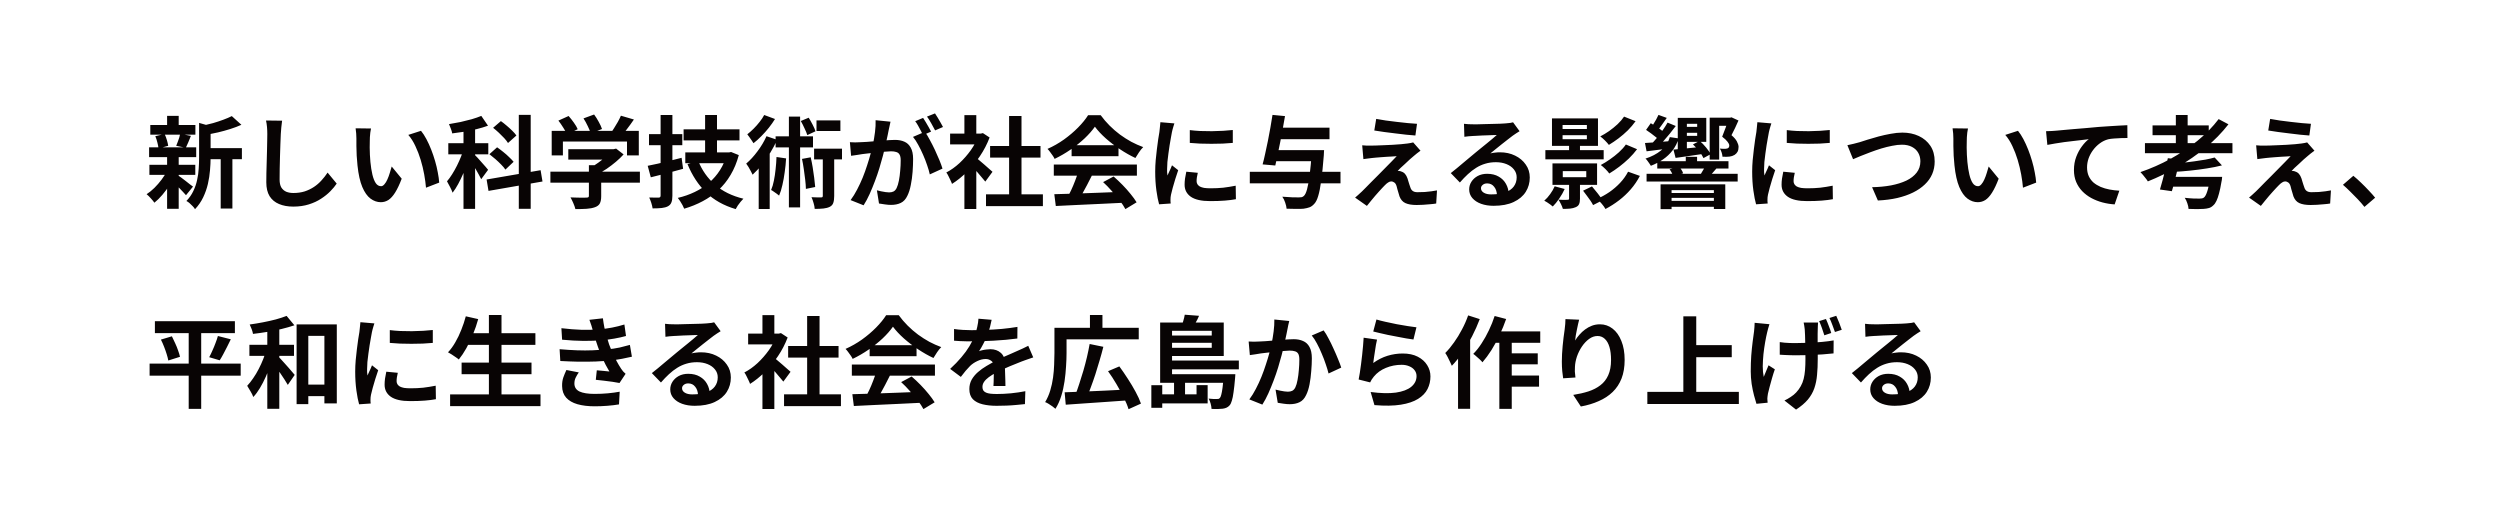 <svg width="500" height="104" viewBox="0 0 500 104" fill="none" xmlns="http://www.w3.org/2000/svg">
<g filter="url(#filter0_i_261_6077)">
<rect width="500" height="64" rx="10" fill="white"/>
<rect y="40" width="415" height="64" rx="10" fill="white"/>
</g>
<path d="M40.9 29.62H48.38V31.84H40.9V29.62ZM30.06 25H39.08V26.94H30.06V25ZM29.88 32.96H39.06V34.98H29.88V32.96ZM29.82 29.46H39.24V31.42H29.82V29.46ZM44.14 30.6H46.48V41.7H44.14V30.6ZM33.42 23.18H35.74V25.86H33.42V23.18ZM33.42 31.3H35.74V41.76H33.42V31.3ZM39.82 24.58L42.62 25.38C42.607 25.553 42.44 25.667 42.12 25.72V31.6C42.12 32.347 42.08 33.167 42 34.06C41.933 34.94 41.793 35.847 41.58 36.78C41.367 37.7 41.053 38.593 40.64 39.46C40.227 40.327 39.68 41.12 39 41.84C38.907 41.653 38.753 41.453 38.54 41.24C38.34 41.027 38.127 40.82 37.9 40.62C37.687 40.433 37.48 40.293 37.28 40.2C37.867 39.587 38.327 38.927 38.66 38.22C39.007 37.5 39.26 36.76 39.42 36C39.593 35.24 39.7 34.487 39.74 33.74C39.793 32.98 39.82 32.253 39.82 31.56V24.58ZM46.36 23.22L48.28 24.96C47.6 25.267 46.86 25.547 46.06 25.8C45.26 26.053 44.44 26.28 43.6 26.48C42.773 26.667 41.973 26.833 41.2 26.98C41.133 26.727 41.027 26.42 40.88 26.06C40.733 25.7 40.587 25.4 40.44 25.16C41.16 25 41.887 24.82 42.62 24.62C43.353 24.407 44.04 24.18 44.68 23.94C45.333 23.7 45.893 23.46 46.36 23.22ZM35.58 35.06C35.727 35.14 35.94 35.287 36.22 35.5C36.513 35.713 36.82 35.947 37.14 36.2C37.46 36.44 37.747 36.667 38 36.88C38.267 37.08 38.467 37.227 38.6 37.32L37.2 39.04C37.04 38.853 36.833 38.627 36.58 38.36C36.34 38.08 36.073 37.8 35.78 37.52C35.5 37.24 35.227 36.973 34.96 36.72C34.693 36.467 34.467 36.26 34.28 36.1L35.58 35.06ZM31.06 27.24L32.92 26.8C33.093 27.16 33.247 27.567 33.38 28.02C33.513 28.46 33.6 28.84 33.64 29.16L31.7 29.7C31.673 29.367 31.6 28.973 31.48 28.52C31.373 28.053 31.233 27.627 31.06 27.24ZM36.04 26.76L38.18 27.18C37.993 27.633 37.813 28.073 37.64 28.5C37.467 28.913 37.307 29.267 37.16 29.56L35.24 29.16C35.333 28.933 35.433 28.68 35.54 28.4C35.647 28.12 35.747 27.84 35.84 27.56C35.933 27.267 36 27 36.04 26.76ZM33.44 34.12L35.12 34.76C34.8 35.48 34.413 36.207 33.96 36.94C33.507 37.66 33.013 38.333 32.48 38.96C31.947 39.587 31.413 40.113 30.88 40.54C30.707 40.287 30.467 39.993 30.16 39.66C29.853 39.313 29.573 39.04 29.32 38.84C29.84 38.507 30.36 38.087 30.88 37.58C31.4 37.06 31.88 36.507 32.32 35.92C32.773 35.32 33.147 34.72 33.44 34.12ZM56.42 24.14C56.367 24.553 56.313 25 56.26 25.48C56.22 25.96 56.187 26.4 56.16 26.8C56.147 27.347 56.12 28.013 56.08 28.8C56.053 29.573 56.027 30.387 56 31.24C55.987 32.093 55.967 32.933 55.94 33.76C55.927 34.587 55.92 35.307 55.92 35.92C55.92 36.587 56.04 37.12 56.28 37.52C56.533 37.907 56.867 38.187 57.28 38.36C57.693 38.52 58.16 38.6 58.68 38.6C59.507 38.6 60.26 38.493 60.94 38.28C61.62 38.053 62.24 37.753 62.8 37.38C63.36 37.007 63.86 36.573 64.3 36.08C64.753 35.587 65.16 35.067 65.52 34.52L67.34 36.72C67.02 37.2 66.6 37.707 66.08 38.24C65.56 38.773 64.94 39.273 64.22 39.74C63.513 40.207 62.693 40.587 61.76 40.88C60.827 41.173 59.793 41.32 58.66 41.32C57.567 41.32 56.613 41.147 55.8 40.8C55 40.467 54.373 39.947 53.92 39.24C53.48 38.52 53.26 37.593 53.26 36.46C53.26 35.913 53.267 35.293 53.28 34.6C53.293 33.893 53.313 33.16 53.34 32.4C53.367 31.64 53.387 30.9 53.4 30.18C53.413 29.447 53.427 28.787 53.44 28.2C53.453 27.613 53.46 27.147 53.46 26.8C53.46 26.32 53.44 25.853 53.4 25.4C53.36 24.933 53.293 24.5 53.2 24.1L56.42 24.14ZM74.2 25.7C74.147 25.94 74.1 26.213 74.06 26.52C74.033 26.827 74.007 27.127 73.98 27.42C73.967 27.713 73.96 27.953 73.96 28.14C73.947 28.58 73.94 29.033 73.94 29.5C73.953 29.967 73.967 30.447 73.98 30.94C74.007 31.42 74.04 31.9 74.08 32.38C74.173 33.34 74.307 34.187 74.48 34.92C74.653 35.653 74.88 36.227 75.16 36.64C75.44 37.04 75.793 37.24 76.22 37.24C76.447 37.24 76.667 37.113 76.88 36.86C77.107 36.607 77.307 36.28 77.48 35.88C77.667 35.467 77.827 35.033 77.96 34.58C78.107 34.127 78.233 33.7 78.34 33.3L80.34 35.74C79.9 36.9 79.46 37.827 79.02 38.52C78.593 39.2 78.147 39.693 77.68 40C77.213 40.293 76.707 40.44 76.16 40.44C75.44 40.44 74.753 40.2 74.1 39.72C73.46 39.24 72.913 38.467 72.46 37.4C72.007 36.32 71.687 34.887 71.5 33.1C71.433 32.487 71.38 31.84 71.34 31.16C71.313 30.48 71.293 29.833 71.28 29.22C71.28 28.607 71.28 28.1 71.28 27.7C71.28 27.42 71.267 27.087 71.24 26.7C71.213 26.313 71.173 25.967 71.12 25.66L74.2 25.7ZM84.2 26.16C84.573 26.613 84.933 27.167 85.28 27.82C85.627 28.473 85.947 29.173 86.24 29.92C86.533 30.667 86.793 31.433 87.02 32.22C87.247 32.993 87.427 33.753 87.56 34.5C87.707 35.233 87.8 35.907 87.84 36.52L85.2 37.54C85.133 36.727 85.013 35.84 84.84 34.88C84.667 33.92 84.433 32.953 84.14 31.98C83.847 31.007 83.493 30.087 83.08 29.22C82.68 28.353 82.207 27.607 81.66 26.98L84.2 26.16ZM92.7 24.88H95.02V41.78H92.7V24.88ZM89.66 28.64H97.66V30.86H89.66V28.64ZM92.82 29.54L94.22 30.14C94.033 30.86 93.807 31.607 93.54 32.38C93.273 33.153 92.98 33.92 92.66 34.68C92.34 35.427 92 36.133 91.64 36.8C91.28 37.467 90.907 38.047 90.52 38.54C90.4 38.193 90.227 37.807 90 37.38C89.787 36.94 89.587 36.567 89.4 36.26C89.747 35.86 90.087 35.393 90.42 34.86C90.767 34.313 91.093 33.733 91.4 33.12C91.707 32.507 91.98 31.893 92.22 31.28C92.46 30.667 92.66 30.087 92.82 29.54ZM96.26 23.18L97.6 25.14C96.907 25.393 96.153 25.62 95.34 25.82C94.54 26.02 93.72 26.193 92.88 26.34C92.04 26.473 91.227 26.587 90.44 26.68C90.4 26.413 90.313 26.107 90.18 25.76C90.047 25.4 89.92 25.087 89.8 24.82C90.573 24.7 91.347 24.56 92.12 24.4C92.893 24.227 93.64 24.04 94.36 23.84C95.08 23.627 95.713 23.407 96.26 23.18ZM94.96 30.98C95.093 31.1 95.28 31.293 95.52 31.56C95.773 31.827 96.04 32.127 96.32 32.46C96.613 32.78 96.88 33.08 97.12 33.36C97.36 33.627 97.527 33.827 97.62 33.96L96.24 35.84C96.12 35.573 95.96 35.267 95.76 34.92C95.573 34.56 95.367 34.193 95.14 33.82C94.913 33.447 94.693 33.093 94.48 32.76C94.267 32.427 94.08 32.153 93.92 31.94L94.96 30.98ZM103.76 22.98H106.14V41.76H103.76V22.98ZM97.32 35.9L108.12 34.04L108.5 36.3L97.7 38.18L97.32 35.9ZM98.62 25.56L100.18 24.22C100.553 24.487 100.933 24.787 101.32 25.12C101.72 25.453 102.093 25.793 102.44 26.14C102.8 26.487 103.08 26.807 103.28 27.1L101.6 28.6C101.427 28.307 101.173 27.98 100.84 27.62C100.507 27.26 100.147 26.9 99.76 26.54C99.373 26.18 98.993 25.853 98.62 25.56ZM97.88 30.84L99.42 29.46C99.807 29.727 100.213 30.033 100.64 30.38C101.067 30.713 101.46 31.06 101.82 31.42C102.193 31.767 102.493 32.08 102.72 32.36L101.08 33.92C100.88 33.613 100.6 33.28 100.24 32.92C99.88 32.547 99.493 32.18 99.08 31.82C98.667 31.46 98.267 31.133 97.88 30.84ZM113.66 29.84H122.88V31.92H113.66V29.84ZM110.08 34.34H127.98V36.54H110.08V34.34ZM117.78 33.04H120.24V39.22C120.24 39.833 120.153 40.313 119.98 40.66C119.807 41.007 119.48 41.267 119 41.44C118.52 41.613 117.96 41.72 117.32 41.76C116.68 41.8 115.933 41.82 115.08 41.82C115 41.473 114.86 41.073 114.66 40.62C114.473 40.18 114.287 39.8 114.1 39.48C114.527 39.493 114.96 39.507 115.4 39.52C115.84 39.533 116.227 39.54 116.56 39.54C116.907 39.54 117.147 39.533 117.28 39.52C117.48 39.52 117.613 39.493 117.68 39.44C117.747 39.387 117.78 39.293 117.78 39.16V33.04ZM122.12 29.84H122.7L123.22 29.72L124.72 30.88C124.28 31.373 123.767 31.867 123.18 32.36C122.593 32.853 121.98 33.32 121.34 33.76C120.7 34.187 120.053 34.56 119.4 34.88C119.253 34.667 119.047 34.427 118.78 34.16C118.527 33.88 118.313 33.653 118.14 33.48C118.66 33.213 119.173 32.893 119.68 32.52C120.2 32.147 120.673 31.767 121.1 31.38C121.527 30.98 121.867 30.62 122.12 30.3V29.84ZM110.34 26.18H127.76V31.08H125.4V28.3H112.58V31.08H110.34V26.18ZM124.18 23.14L126.78 23.9C126.327 24.567 125.853 25.22 125.36 25.86C124.867 26.5 124.42 27.04 124.02 27.48L122.04 26.76C122.307 26.413 122.567 26.033 122.82 25.62C123.087 25.207 123.34 24.787 123.58 24.36C123.82 23.92 124.02 23.513 124.18 23.14ZM111.68 24.12L113.72 23.2C114.08 23.6 114.433 24.047 114.78 24.54C115.127 25.02 115.38 25.453 115.54 25.84L113.38 26.86C113.233 26.487 112.993 26.047 112.66 25.54C112.34 25.02 112.013 24.547 111.68 24.12ZM116.7 23.68L118.82 22.9C119.14 23.327 119.447 23.813 119.74 24.36C120.047 24.907 120.267 25.387 120.4 25.8L118.14 26.68C118.033 26.28 117.84 25.8 117.56 25.24C117.293 24.667 117.007 24.147 116.7 23.68ZM136.72 25.86H147.9V28.08H136.72V25.86ZM137.06 30.48H145.62V32.64H137.06V30.48ZM141.02 23H143.4V31.66H141.02V23ZM139.66 32.2C140.393 34.053 141.513 35.64 143.02 36.96C144.527 38.267 146.413 39.193 148.68 39.74C148.507 39.913 148.32 40.12 148.12 40.36C147.92 40.6 147.733 40.847 147.56 41.1C147.4 41.367 147.26 41.607 147.14 41.82C144.74 41.113 142.76 40 141.2 38.48C139.653 36.96 138.42 35.073 137.5 32.82L139.66 32.2ZM145.36 30.48H145.82L146.22 30.4L147.76 31.02C147.36 32.5 146.813 33.82 146.12 34.98C145.44 36.14 144.627 37.153 143.68 38.02C142.747 38.887 141.7 39.627 140.54 40.24C139.393 40.853 138.16 41.353 136.84 41.74C136.76 41.54 136.647 41.3 136.5 41.02C136.353 40.753 136.193 40.487 136.02 40.22C135.86 39.967 135.707 39.753 135.56 39.58C136.76 39.3 137.887 38.907 138.94 38.4C140.007 37.893 140.967 37.273 141.82 36.54C142.673 35.807 143.4 34.967 144 34.02C144.613 33.06 145.067 32.007 145.36 30.86V30.48ZM129.54 33.16C130.127 33.04 130.793 32.9 131.54 32.74C132.287 32.567 133.067 32.38 133.88 32.18C134.707 31.967 135.52 31.76 136.32 31.56L136.62 33.76C135.527 34.067 134.407 34.373 133.26 34.68C132.127 34.973 131.093 35.233 130.16 35.46L129.54 33.16ZM129.8 26.82H136.46V29.04H129.8V26.82ZM132.12 23H134.48V39.14C134.48 39.713 134.413 40.16 134.28 40.48C134.16 40.813 133.927 41.073 133.58 41.26C133.247 41.433 132.833 41.547 132.34 41.6C131.847 41.653 131.24 41.68 130.52 41.68C130.48 41.373 130.393 41.007 130.26 40.58C130.127 40.167 129.987 39.807 129.84 39.5C130.24 39.513 130.62 39.52 130.98 39.52C131.353 39.52 131.607 39.52 131.74 39.52C131.993 39.52 132.12 39.387 132.12 39.12V23ZM155.3 31.4L157.22 31.68C157.167 32.613 157.073 33.533 156.94 34.44C156.82 35.347 156.667 36.2 156.48 37C156.307 37.8 156.087 38.507 155.82 39.12C155.7 39.013 155.54 38.887 155.34 38.74C155.153 38.593 154.953 38.453 154.74 38.32C154.54 38.173 154.367 38.067 154.22 38C154.46 37.453 154.647 36.827 154.78 36.12C154.927 35.413 155.04 34.653 155.12 33.84C155.213 33.027 155.273 32.213 155.3 31.4ZM155.12 27.26H162.6V29.48H155.12V27.26ZM157.78 23.32H160.02V41.48H157.78V23.32ZM160.4 31.78L162.14 31.46C162.287 32.087 162.42 32.76 162.54 33.48C162.66 34.187 162.76 34.88 162.84 35.56C162.933 36.24 163 36.853 163.04 37.4L161.18 37.78C161.167 37.233 161.12 36.62 161.04 35.94C160.96 35.247 160.867 34.54 160.76 33.82C160.653 33.087 160.533 32.407 160.4 31.78ZM163.3 24.08H168.08V26.2H163.3V24.08ZM162.82 29.74H168.4V31.88H162.82V29.74ZM160.16 24.2L161.74 23.54C162.007 23.967 162.273 24.44 162.54 24.96C162.807 25.467 162.993 25.9 163.1 26.26L161.46 27.02C161.34 26.633 161.153 26.18 160.9 25.66C160.66 25.127 160.413 24.64 160.16 24.2ZM164.56 30.36H166.84V39.2C166.84 39.76 166.78 40.213 166.66 40.56C166.553 40.907 166.32 41.173 165.96 41.36C165.613 41.533 165.193 41.647 164.7 41.7C164.207 41.753 163.62 41.78 162.94 41.78C162.927 41.447 162.853 41.06 162.72 40.62C162.6 40.18 162.46 39.787 162.3 39.44C162.713 39.453 163.1 39.467 163.46 39.48C163.833 39.48 164.087 39.48 164.22 39.48C164.34 39.48 164.427 39.46 164.48 39.42C164.533 39.367 164.56 39.28 164.56 39.16V30.36ZM152.84 23L155 23.8C154.64 24.387 154.227 24.973 153.76 25.56C153.293 26.147 152.793 26.707 152.26 27.24C151.74 27.773 151.22 28.24 150.7 28.64C150.607 28.48 150.48 28.287 150.32 28.06C150.173 27.833 150.02 27.613 149.86 27.4C149.713 27.173 149.58 26.993 149.46 26.86C149.887 26.527 150.313 26.147 150.74 25.72C151.18 25.28 151.58 24.827 151.94 24.36C152.313 23.893 152.613 23.44 152.84 23ZM151.74 31.58L153.62 29.7L153.94 29.82V41.8H151.74V31.58ZM153.3 27.24L155.42 27.96C155.047 28.813 154.593 29.673 154.06 30.54C153.527 31.393 152.96 32.2 152.36 32.96C151.76 33.707 151.147 34.367 150.52 34.94C150.453 34.767 150.34 34.54 150.18 34.26C150.033 33.967 149.873 33.68 149.7 33.4C149.527 33.12 149.373 32.893 149.24 32.72C150.027 32.053 150.78 31.233 151.5 30.26C152.233 29.287 152.833 28.28 153.3 27.24ZM178.1 24.34C178.047 24.593 177.987 24.873 177.92 25.18C177.853 25.473 177.793 25.747 177.74 26C177.687 26.293 177.62 26.627 177.54 27C177.46 27.36 177.38 27.727 177.3 28.1C177.233 28.46 177.16 28.813 177.08 29.16C176.947 29.733 176.78 30.4 176.58 31.16C176.38 31.92 176.147 32.74 175.88 33.62C175.613 34.487 175.313 35.36 174.98 36.24C174.647 37.12 174.293 37.98 173.92 38.82C173.547 39.647 173.147 40.393 172.72 41.06L170.12 40.02C170.587 39.393 171.02 38.693 171.42 37.92C171.833 37.133 172.207 36.333 172.54 35.52C172.873 34.693 173.167 33.88 173.42 33.08C173.687 32.267 173.913 31.513 174.1 30.82C174.3 30.127 174.453 29.533 174.56 29.04C174.747 28.133 174.893 27.26 175 26.42C175.107 25.58 175.147 24.787 175.12 24.04L178.1 24.34ZM184.98 26.36C185.3 26.8 185.627 27.34 185.96 27.98C186.307 28.607 186.647 29.273 186.98 29.98C187.313 30.687 187.613 31.367 187.88 32.02C188.147 32.673 188.353 33.24 188.5 33.72L185.96 34.88C185.84 34.32 185.66 33.7 185.42 33.02C185.193 32.34 184.927 31.653 184.62 30.96C184.313 30.253 183.987 29.587 183.64 28.96C183.307 28.333 182.96 27.807 182.6 27.38L184.98 26.36ZM169.98 28.44C170.34 28.467 170.693 28.48 171.04 28.48C171.4 28.467 171.76 28.453 172.12 28.44C172.453 28.427 172.853 28.407 173.32 28.38C173.787 28.34 174.28 28.3 174.8 28.26C175.333 28.22 175.867 28.18 176.4 28.14C176.933 28.087 177.427 28.047 177.88 28.02C178.333 27.993 178.707 27.98 179 27.98C179.72 27.98 180.347 28.1 180.88 28.34C181.413 28.567 181.833 28.96 182.14 29.52C182.46 30.08 182.62 30.84 182.62 31.8C182.62 32.587 182.587 33.44 182.52 34.36C182.453 35.28 182.333 36.16 182.16 37C182 37.84 181.773 38.553 181.48 39.14C181.16 39.833 180.72 40.313 180.16 40.58C179.613 40.847 178.96 40.98 178.2 40.98C177.827 40.98 177.42 40.947 176.98 40.88C176.54 40.827 176.147 40.767 175.8 40.7L175.38 38.06C175.633 38.127 175.913 38.193 176.22 38.26C176.54 38.327 176.84 38.38 177.12 38.42C177.413 38.46 177.647 38.48 177.82 38.48C178.153 38.48 178.447 38.42 178.7 38.3C178.953 38.167 179.16 37.94 179.32 37.62C179.507 37.233 179.66 36.733 179.78 36.12C179.9 35.507 179.987 34.847 180.04 34.14C180.107 33.42 180.14 32.733 180.14 32.08C180.14 31.547 180.06 31.153 179.9 30.9C179.753 30.647 179.533 30.48 179.24 30.4C178.96 30.307 178.613 30.26 178.2 30.26C177.893 30.26 177.48 30.287 176.96 30.34C176.44 30.38 175.88 30.433 175.28 30.5C174.693 30.553 174.147 30.613 173.64 30.68C173.133 30.747 172.74 30.793 172.46 30.82C172.167 30.873 171.793 30.933 171.34 31C170.9 31.053 170.527 31.107 170.22 31.16L169.98 28.44ZM184.62 23.58C184.793 23.82 184.973 24.107 185.16 24.44C185.36 24.773 185.553 25.107 185.74 25.44C185.927 25.773 186.087 26.067 186.22 26.32L184.6 27.02C184.467 26.74 184.313 26.433 184.14 26.1C183.967 25.767 183.787 25.433 183.6 25.1C183.413 24.767 183.227 24.48 183.04 24.24L184.62 23.58ZM187 22.68C187.173 22.933 187.36 23.227 187.56 23.56C187.76 23.893 187.953 24.227 188.14 24.56C188.34 24.893 188.493 25.173 188.6 25.4L187.02 26.08C186.807 25.667 186.553 25.2 186.26 24.68C185.967 24.147 185.68 23.693 185.4 23.32L187 22.68ZM197.2 38.86H208.58V41.22H197.2V38.86ZM198.02 29.2H208.1V31.52H198.02V29.2ZM201.82 23.2H204.3V40H201.82V23.2ZM190.02 26.72H196.56V28.88H190.02V26.72ZM192.88 33.54L195.26 30.7V41.8H192.88V33.54ZM192.88 23.02H195.26V27.72H192.88V23.02ZM195 31.38C195.187 31.5 195.44 31.7 195.76 31.98C196.093 32.247 196.447 32.547 196.82 32.88C197.193 33.2 197.533 33.5 197.84 33.78C198.147 34.047 198.367 34.24 198.5 34.36L197.06 36.32C196.86 36.067 196.613 35.773 196.32 35.44C196.04 35.093 195.74 34.74 195.42 34.38C195.1 34.02 194.787 33.68 194.48 33.36C194.173 33.04 193.913 32.773 193.7 32.56L195 31.38ZM195.7 26.72H196.16L196.58 26.62L197.92 27.5C197.427 28.807 196.78 30.053 195.98 31.24C195.18 32.413 194.3 33.473 193.34 34.42C192.38 35.367 191.4 36.153 190.4 36.78C190.333 36.567 190.227 36.313 190.08 36.02C189.947 35.713 189.807 35.427 189.66 35.16C189.527 34.88 189.393 34.66 189.26 34.5C190.18 34.02 191.06 33.393 191.9 32.62C192.74 31.833 193.493 30.973 194.16 30.04C194.827 29.093 195.34 28.127 195.7 27.14V26.72ZM210.86 38.84C212.047 38.8 213.42 38.76 214.98 38.72C216.553 38.667 218.2 38.607 219.92 38.54C221.653 38.473 223.36 38.407 225.04 38.34L224.96 40.54C223.333 40.633 221.68 40.713 220 40.78C218.333 40.86 216.747 40.933 215.24 41C213.733 41.08 212.373 41.147 211.16 41.2L210.86 38.84ZM210.76 32.9H227.38V35.14H210.76V32.9ZM214.32 29.04H223.7V31.24H214.32V29.04ZM215.64 34.36L218.38 35.1C218.073 35.727 217.747 36.367 217.4 37.02C217.067 37.66 216.733 38.273 216.4 38.86C216.08 39.447 215.773 39.967 215.48 40.42L213.38 39.72C213.647 39.227 213.927 38.673 214.22 38.06C214.513 37.433 214.78 36.8 215.02 36.16C215.273 35.507 215.48 34.907 215.64 34.36ZM220.62 36.42L222.72 35.3C223.32 35.82 223.913 36.38 224.5 36.98C225.087 37.58 225.627 38.187 226.12 38.8C226.613 39.4 227.013 39.953 227.32 40.46L225.08 41.82C224.813 41.313 224.433 40.74 223.94 40.1C223.46 39.473 222.927 38.833 222.34 38.18C221.767 37.527 221.193 36.94 220.62 36.42ZM218.98 25.34C218.447 26.1 217.76 26.88 216.92 27.68C216.08 28.467 215.147 29.213 214.12 29.92C213.093 30.627 212.027 31.247 210.92 31.78C210.84 31.58 210.713 31.36 210.54 31.12C210.38 30.867 210.207 30.627 210.02 30.4C209.847 30.16 209.673 29.953 209.5 29.78C210.647 29.273 211.747 28.647 212.8 27.9C213.853 27.14 214.793 26.34 215.62 25.5C216.46 24.647 217.127 23.827 217.62 23.04H220.14C220.673 23.773 221.267 24.467 221.92 25.12C222.573 25.773 223.267 26.373 224 26.92C224.733 27.453 225.487 27.933 226.26 28.36C227.047 28.773 227.84 29.127 228.64 29.42C228.347 29.713 228.067 30.06 227.8 30.46C227.533 30.86 227.293 31.24 227.08 31.6C226.08 31.133 225.067 30.56 224.04 29.88C223.013 29.2 222.053 28.467 221.16 27.68C220.28 26.893 219.553 26.113 218.98 25.34ZM237.96 26.02C238.573 26.1 239.26 26.16 240.02 26.2C240.793 26.227 241.573 26.24 242.36 26.24C243.16 26.227 243.927 26.2 244.66 26.16C245.393 26.107 246.027 26.053 246.56 26V28.58C245.947 28.633 245.273 28.68 244.54 28.72C243.807 28.747 243.053 28.76 242.28 28.76C241.507 28.76 240.747 28.747 240 28.72C239.267 28.68 238.587 28.633 237.96 28.58V26.02ZM239.56 34.56C239.48 34.893 239.42 35.193 239.38 35.46C239.34 35.713 239.32 35.973 239.32 36.24C239.32 36.453 239.373 36.653 239.48 36.84C239.587 37.013 239.747 37.167 239.96 37.3C240.187 37.42 240.473 37.513 240.82 37.58C241.18 37.633 241.613 37.66 242.12 37.66C243.013 37.66 243.853 37.62 244.64 37.54C245.427 37.447 246.26 37.313 247.14 37.14L247.18 39.84C246.54 39.96 245.8 40.053 244.96 40.12C244.133 40.187 243.153 40.22 242.02 40.22C240.3 40.22 239.02 39.933 238.18 39.36C237.34 38.773 236.92 37.967 236.92 36.94C236.92 36.553 236.947 36.153 237 35.74C237.067 35.313 237.153 34.847 237.26 34.34L239.56 34.56ZM234.88 24.68C234.827 24.813 234.767 25 234.7 25.24C234.633 25.48 234.567 25.713 234.5 25.94C234.447 26.167 234.407 26.34 234.38 26.46C234.34 26.74 234.273 27.107 234.18 27.56C234.1 28 234.013 28.5 233.92 29.06C233.84 29.607 233.76 30.167 233.68 30.74C233.6 31.313 233.533 31.867 233.48 32.4C233.44 32.933 233.42 33.4 233.42 33.8C233.42 33.987 233.42 34.2 233.42 34.44C233.433 34.68 233.46 34.9 233.5 35.1C233.593 34.873 233.693 34.647 233.8 34.42C233.907 34.193 234.013 33.967 234.12 33.74C234.227 33.5 234.32 33.273 234.4 33.06L235.64 34.04C235.453 34.587 235.26 35.173 235.06 35.8C234.873 36.427 234.7 37.02 234.54 37.58C234.393 38.127 234.28 38.58 234.2 38.94C234.173 39.087 234.147 39.253 234.12 39.44C234.107 39.627 234.1 39.773 234.1 39.88C234.1 39.987 234.1 40.113 234.1 40.26C234.113 40.42 234.127 40.567 234.14 40.7L231.82 40.86C231.62 40.167 231.44 39.247 231.28 38.1C231.12 36.94 231.04 35.68 231.04 34.32C231.04 33.573 231.073 32.813 231.14 32.04C231.207 31.267 231.287 30.527 231.38 29.82C231.473 29.1 231.56 28.447 231.64 27.86C231.733 27.273 231.813 26.787 231.88 26.4C231.907 26.12 231.94 25.807 231.98 25.46C232.033 25.1 232.067 24.76 232.08 24.44L234.88 24.68ZM254.44 30.02H263.18V32.24H254.44V30.02ZM255.3 25.54H265.9V27.84H255.3V25.54ZM249.96 34.36H268.1V36.66H249.96V34.36ZM262.36 30.02H264.82C264.82 30.02 264.813 30.087 264.8 30.22C264.8 30.34 264.793 30.487 264.78 30.66C264.78 30.82 264.773 30.96 264.76 31.08C264.6 33.133 264.427 34.82 264.24 36.14C264.067 37.447 263.867 38.467 263.64 39.2C263.427 39.92 263.167 40.44 262.86 40.76C262.553 41.107 262.233 41.34 261.9 41.46C261.58 41.58 261.187 41.673 260.72 41.74C260.347 41.78 259.847 41.793 259.22 41.78C258.607 41.78 257.973 41.767 257.32 41.74C257.293 41.393 257.2 40.987 257.04 40.52C256.893 40.067 256.7 39.673 256.46 39.34C257.153 39.393 257.8 39.433 258.4 39.46C259.013 39.473 259.467 39.48 259.76 39.48C259.987 39.48 260.173 39.467 260.32 39.44C260.48 39.4 260.627 39.32 260.76 39.2C261 39 261.213 38.567 261.4 37.9C261.587 37.233 261.76 36.287 261.92 35.06C262.08 33.833 262.227 32.287 262.36 30.42V30.02ZM254.5 22.98L257 23.22C256.867 24.047 256.713 24.907 256.54 25.8C256.38 26.68 256.213 27.56 256.04 28.44C255.867 29.32 255.693 30.16 255.52 30.96C255.36 31.76 255.207 32.473 255.06 33.1L252.52 32.88C252.693 32.253 252.867 31.533 253.04 30.72C253.227 29.907 253.407 29.06 253.58 28.18C253.767 27.287 253.933 26.4 254.08 25.52C254.24 24.627 254.38 23.78 254.5 22.98ZM275.24 23.78C275.8 23.887 276.44 23.993 277.16 24.1C277.88 24.193 278.62 24.287 279.38 24.38C280.153 24.473 280.887 24.553 281.58 24.62C282.287 24.673 282.893 24.72 283.4 24.76L283.08 27.1C282.56 27.06 281.947 27.007 281.24 26.94C280.547 26.86 279.82 26.773 279.06 26.68C278.313 26.587 277.573 26.493 276.84 26.4C276.107 26.307 275.447 26.207 274.86 26.1L275.24 23.78ZM284.1 30.14C283.833 30.327 283.593 30.507 283.38 30.68C283.167 30.84 282.973 31 282.8 31.16C282.56 31.347 282.28 31.587 281.96 31.88C281.653 32.173 281.333 32.473 281 32.78C280.667 33.073 280.367 33.347 280.1 33.6C279.847 33.853 279.66 34.047 279.54 34.18C279.62 34.167 279.74 34.173 279.9 34.2C280.06 34.227 280.193 34.267 280.3 34.32C280.593 34.413 280.833 34.573 281.02 34.8C281.207 35.013 281.367 35.307 281.5 35.68C281.567 35.853 281.627 36.053 281.68 36.28C281.747 36.493 281.813 36.707 281.88 36.92C281.947 37.133 282.013 37.327 282.08 37.5C282.173 37.807 282.333 38.04 282.56 38.2C282.787 38.36 283.093 38.44 283.48 38.44C284 38.44 284.493 38.427 284.96 38.4C285.427 38.36 285.867 38.313 286.28 38.26C286.693 38.207 287.067 38.147 287.4 38.08L287.24 40.7C286.973 40.753 286.593 40.8 286.1 40.84C285.62 40.893 285.12 40.933 284.6 40.96C284.093 40.987 283.667 41 283.32 41C282.373 41 281.627 40.873 281.08 40.62C280.547 40.38 280.153 39.933 279.9 39.28C279.847 39.08 279.78 38.853 279.7 38.6C279.62 38.347 279.547 38.1 279.48 37.86C279.427 37.607 279.373 37.4 279.32 37.24C279.213 36.88 279.06 36.633 278.86 36.5C278.66 36.353 278.46 36.28 278.26 36.28C278.047 36.28 277.833 36.353 277.62 36.5C277.407 36.633 277.18 36.827 276.94 37.08C276.807 37.213 276.64 37.387 276.44 37.6C276.253 37.813 276.033 38.053 275.78 38.32C275.54 38.587 275.287 38.873 275.02 39.18C274.767 39.487 274.5 39.807 274.22 40.14C273.94 40.473 273.66 40.82 273.38 41.18L271.02 39.52C271.193 39.36 271.4 39.18 271.64 38.98C271.88 38.767 272.133 38.533 272.4 38.28C272.573 38.107 272.82 37.86 273.14 37.54C273.46 37.207 273.827 36.833 274.24 36.42C274.667 36.007 275.107 35.567 275.56 35.1C276.027 34.62 276.493 34.147 276.96 33.68C277.427 33.213 277.86 32.773 278.26 32.36C278.673 31.933 279.033 31.56 279.34 31.24C279.06 31.253 278.747 31.273 278.4 31.3C278.053 31.313 277.693 31.333 277.32 31.36C276.947 31.373 276.58 31.4 276.22 31.44C275.86 31.467 275.527 31.493 275.22 31.52C274.913 31.547 274.64 31.573 274.4 31.6C274.053 31.627 273.733 31.667 273.44 31.72C273.147 31.76 272.893 31.793 272.68 31.82L272.44 29.06C272.667 29.073 272.953 29.093 273.3 29.12C273.647 29.133 274 29.133 274.36 29.12C274.547 29.12 274.853 29.113 275.28 29.1C275.72 29.087 276.227 29.067 276.8 29.04C277.373 29.013 277.953 28.987 278.54 28.96C279.14 28.92 279.7 28.88 280.22 28.84C280.753 28.787 281.18 28.74 281.5 28.7C281.687 28.673 281.893 28.64 282.12 28.6C282.36 28.56 282.533 28.52 282.64 28.48L284.1 30.14ZM292.795 24.76C293.075 24.8 293.375 24.827 293.695 24.84C294.015 24.853 294.321 24.86 294.615 24.86C294.828 24.86 295.148 24.86 295.575 24.86C296.001 24.847 296.481 24.833 297.015 24.82C297.561 24.807 298.101 24.793 298.635 24.78C299.168 24.767 299.648 24.753 300.075 24.74C300.515 24.713 300.855 24.693 301.095 24.68C301.508 24.64 301.835 24.607 302.075 24.58C302.315 24.54 302.495 24.5 302.615 24.46L303.915 26.24C303.688 26.387 303.455 26.533 303.215 26.68C302.975 26.827 302.741 26.987 302.515 27.16C302.248 27.347 301.928 27.593 301.555 27.9C301.181 28.193 300.781 28.507 300.355 28.84C299.941 29.173 299.535 29.5 299.135 29.82C298.748 30.14 298.395 30.427 298.075 30.68C298.408 30.6 298.728 30.547 299.035 30.52C299.341 30.48 299.655 30.46 299.975 30.46C301.108 30.46 302.121 30.68 303.015 31.12C303.921 31.56 304.635 32.16 305.155 32.92C305.688 33.667 305.955 34.527 305.955 35.5C305.955 36.553 305.688 37.507 305.155 38.36C304.621 39.213 303.815 39.893 302.735 40.4C301.668 40.907 300.328 41.16 298.715 41.16C297.795 41.16 296.961 41.027 296.215 40.76C295.481 40.493 294.901 40.113 294.475 39.62C294.048 39.127 293.835 38.547 293.835 37.88C293.835 37.333 293.981 36.827 294.275 36.36C294.581 35.88 295.001 35.493 295.535 35.2C296.081 34.907 296.708 34.76 297.415 34.76C298.335 34.76 299.108 34.947 299.735 35.32C300.375 35.68 300.861 36.167 301.195 36.78C301.541 37.393 301.721 38.067 301.735 38.8L299.395 39.12C299.381 38.387 299.195 37.8 298.835 37.36C298.488 36.907 298.021 36.68 297.435 36.68C297.061 36.68 296.761 36.78 296.535 36.98C296.308 37.167 296.195 37.387 296.195 37.64C296.195 38.013 296.381 38.313 296.755 38.54C297.128 38.767 297.615 38.88 298.215 38.88C299.348 38.88 300.295 38.747 301.055 38.48C301.815 38.2 302.381 37.807 302.755 37.3C303.141 36.78 303.335 36.167 303.335 35.46C303.335 34.86 303.148 34.333 302.775 33.88C302.415 33.427 301.921 33.073 301.295 32.82C300.668 32.567 299.961 32.44 299.175 32.44C298.401 32.44 297.695 32.54 297.055 32.74C296.415 32.927 295.808 33.2 295.235 33.56C294.675 33.907 294.121 34.333 293.575 34.84C293.041 35.333 292.508 35.887 291.975 36.5L290.155 34.62C290.515 34.327 290.921 34 291.375 33.64C291.828 33.267 292.288 32.88 292.755 32.48C293.235 32.08 293.681 31.707 294.095 31.36C294.521 31 294.881 30.7 295.175 30.46C295.455 30.233 295.781 29.967 296.155 29.66C296.528 29.353 296.915 29.04 297.315 28.72C297.715 28.387 298.095 28.073 298.455 27.78C298.815 27.473 299.115 27.213 299.355 27C299.155 27 298.895 27.007 298.575 27.02C298.255 27.033 297.901 27.047 297.515 27.06C297.141 27.073 296.761 27.087 296.375 27.1C296.001 27.113 295.648 27.133 295.315 27.16C294.995 27.173 294.728 27.187 294.515 27.2C294.248 27.213 293.968 27.233 293.675 27.26C293.381 27.287 293.115 27.32 292.875 27.36L292.795 24.76ZM309.075 30.02H320.735V31.86H309.075V30.02ZM313.815 28.86H315.995V31.04H313.815V28.86ZM312.555 34.22V35.44H317.255V34.22H312.555ZM310.495 32.68H319.415V36.98H310.495V32.68ZM312.515 27.04V27.84H317.375V27.04H312.515ZM312.515 25V25.8H317.375V25H312.515ZM310.395 23.68H319.595V29.18H310.395V23.68ZM313.815 35.94H315.995V39.76C315.995 40.213 315.935 40.567 315.815 40.82C315.708 41.087 315.481 41.293 315.135 41.44C314.801 41.587 314.428 41.68 314.015 41.72C313.601 41.76 313.121 41.78 312.575 41.78C312.495 41.487 312.368 41.167 312.195 40.82C312.021 40.473 311.855 40.18 311.695 39.94C312.081 39.953 312.448 39.967 312.795 39.98C313.141 39.98 313.375 39.973 313.495 39.96C313.615 39.96 313.695 39.947 313.735 39.92C313.788 39.88 313.815 39.807 313.815 39.7V35.94ZM310.935 37.26L312.935 37.8C312.655 38.427 312.295 39.06 311.855 39.7C311.428 40.327 310.995 40.86 310.555 41.3C310.435 41.18 310.268 41.047 310.055 40.9C309.855 40.753 309.641 40.607 309.415 40.46C309.201 40.327 309.015 40.22 308.855 40.14C309.281 39.767 309.675 39.327 310.035 38.82C310.408 38.313 310.708 37.793 310.935 37.26ZM316.615 38.14L318.395 37.28C318.755 37.693 319.141 38.167 319.555 38.7C319.968 39.22 320.281 39.673 320.495 40.06L318.615 41.02C318.495 40.767 318.321 40.473 318.095 40.14C317.868 39.807 317.621 39.467 317.355 39.12C317.101 38.76 316.855 38.433 316.615 38.14ZM324.815 23.32L327.115 24.24C326.661 24.88 326.141 25.493 325.555 26.08C324.968 26.653 324.348 27.187 323.695 27.68C323.055 28.16 322.415 28.593 321.775 28.98C321.575 28.713 321.315 28.42 320.995 28.1C320.675 27.78 320.361 27.507 320.055 27.28C320.628 26.987 321.215 26.633 321.815 26.22C322.415 25.793 322.981 25.333 323.515 24.84C324.048 24.333 324.481 23.827 324.815 23.32ZM325.175 28.9L327.415 29.84C326.935 30.48 326.388 31.1 325.775 31.7C325.161 32.287 324.521 32.833 323.855 33.34C323.188 33.847 322.521 34.3 321.855 34.7C321.668 34.433 321.415 34.14 321.095 33.82C320.775 33.5 320.461 33.227 320.155 33C320.741 32.693 321.348 32.32 321.975 31.88C322.615 31.44 323.215 30.967 323.775 30.46C324.348 29.94 324.815 29.42 325.175 28.9ZM325.615 34.34L327.975 35.18C327.468 36.153 326.861 37.047 326.155 37.86C325.448 38.673 324.668 39.407 323.815 40.06C322.961 40.713 322.055 41.293 321.095 41.8C320.921 41.48 320.675 41.133 320.355 40.76C320.035 40.387 319.721 40.06 319.415 39.78C320.268 39.407 321.088 38.953 321.875 38.42C322.661 37.873 323.375 37.26 324.015 36.58C324.668 35.887 325.201 35.14 325.615 34.34ZM336.215 25.38H340.375V26.56H336.215V25.38ZM331.455 32.24H345.695V33.7H331.455V32.24ZM333.395 38.6H343.475V39.58H333.395V38.6ZM333.395 40.18H343.475V41.36H333.395V40.18ZM329.315 34.76H347.535V36.3H329.315V34.76ZM328.995 28.6C329.688 28.56 330.488 28.507 331.395 28.44C332.315 28.36 333.275 28.28 334.275 28.2L334.315 29.62C333.435 29.74 332.561 29.853 331.695 29.96C330.841 30.067 330.048 30.167 329.315 30.26L328.995 28.6ZM334.695 29.92C335.468 29.853 336.381 29.767 337.435 29.66C338.501 29.553 339.588 29.447 340.695 29.34L340.755 30.76C339.755 30.907 338.768 31.053 337.795 31.2C336.821 31.333 335.928 31.46 335.115 31.58L334.695 29.92ZM333.955 27.42L335.735 27.68C335.455 28.587 335.048 29.387 334.515 30.08C333.981 30.773 333.348 31.373 332.615 31.88C331.881 32.387 331.068 32.813 330.175 33.16C330.108 33.027 330.008 32.873 329.875 32.7C329.741 32.513 329.608 32.327 329.475 32.14C329.341 31.953 329.215 31.813 329.095 31.72C330.308 31.333 331.341 30.793 332.195 30.1C333.061 29.393 333.648 28.5 333.955 27.42ZM345.695 23.54H346.015L346.295 23.46L347.695 24.1C347.481 24.607 347.255 25.107 347.015 25.6C346.775 26.093 346.535 26.573 346.295 27.04C346.801 27.467 347.161 27.88 347.375 28.28C347.588 28.68 347.701 29.04 347.715 29.36C347.715 29.747 347.648 30.073 347.515 30.34C347.381 30.593 347.181 30.807 346.915 30.98C346.781 31.06 346.621 31.133 346.435 31.2C346.261 31.253 346.088 31.293 345.915 31.32C345.728 31.333 345.508 31.347 345.255 31.36C345.001 31.36 344.748 31.353 344.495 31.34C344.481 31.087 344.428 30.813 344.335 30.52C344.241 30.213 344.121 29.947 343.975 29.72C344.201 29.747 344.408 29.76 344.595 29.76C344.781 29.76 344.941 29.76 345.075 29.76C345.168 29.747 345.255 29.733 345.335 29.72C345.428 29.707 345.501 29.687 345.555 29.66C345.755 29.553 345.855 29.367 345.855 29.1C345.855 28.887 345.741 28.64 345.515 28.36C345.301 28.067 344.941 27.727 344.435 27.34C344.701 26.7 344.941 26.073 345.155 25.46C345.381 24.833 345.561 24.28 345.695 23.8V23.54ZM329.215 25.98L330.155 24.64C330.475 24.813 330.815 25.02 331.175 25.26C331.535 25.487 331.868 25.72 332.175 25.96C332.495 26.187 332.755 26.4 332.955 26.6L331.955 28.12C331.768 27.92 331.515 27.693 331.195 27.44C330.888 27.187 330.561 26.933 330.215 26.68C329.868 26.427 329.535 26.193 329.215 25.98ZM331.695 22.98L333.355 23.58C333.021 24.073 332.675 24.567 332.315 25.06C331.968 25.553 331.641 25.973 331.335 26.32L330.075 25.8C330.248 25.533 330.435 25.233 330.635 24.9C330.848 24.567 331.048 24.233 331.235 23.9C331.421 23.567 331.575 23.26 331.695 22.98ZM333.515 24.52L335.155 25.2C334.781 25.693 334.381 26.207 333.955 26.74C333.528 27.26 333.101 27.76 332.675 28.24C332.261 28.72 331.861 29.147 331.475 29.52L330.215 28.88C330.588 28.493 330.981 28.053 331.395 27.56C331.808 27.053 332.201 26.533 332.575 26C332.948 25.467 333.261 24.973 333.515 24.52ZM341.935 23.54H346.235V25.16H343.835V31.92H341.935V23.54ZM335.555 23.58H337.375V30.48H335.555V23.58ZM336.275 23.58H341.255V28.38H336.275V27.18H339.435V24.76H336.275V23.58ZM337.155 31.36H339.415V33.14H337.155V31.36ZM332.115 36.86H345.055V41.8H342.775V38.02H334.315V41.82H332.115V36.86ZM333.915 33.86L335.835 33.36C336.008 33.547 336.168 33.76 336.315 34C336.475 34.24 336.575 34.46 336.615 34.66L334.595 35.18C334.555 34.993 334.468 34.773 334.335 34.52C334.201 34.267 334.061 34.047 333.915 33.86ZM338.595 28.88L339.935 28.18C340.375 28.553 340.801 28.993 341.215 29.5C341.628 29.993 341.928 30.44 342.115 30.84L340.695 31.62C340.521 31.22 340.235 30.767 339.835 30.26C339.435 29.74 339.021 29.28 338.595 28.88ZM341.135 33.12L343.295 33.68C343.028 34 342.775 34.293 342.535 34.56C342.308 34.827 342.095 35.06 341.895 35.26L340.195 34.74C340.355 34.487 340.521 34.207 340.695 33.9C340.881 33.593 341.028 33.333 341.135 33.12ZM357.355 26.02C357.968 26.1 358.655 26.16 359.415 26.2C360.188 26.227 360.968 26.24 361.755 26.24C362.555 26.227 363.321 26.2 364.055 26.16C364.788 26.107 365.421 26.053 365.955 26V28.58C365.341 28.633 364.668 28.68 363.935 28.72C363.201 28.747 362.448 28.76 361.675 28.76C360.901 28.76 360.141 28.747 359.395 28.72C358.661 28.68 357.981 28.633 357.355 28.58V26.02ZM358.955 34.56C358.875 34.893 358.815 35.193 358.775 35.46C358.735 35.713 358.715 35.973 358.715 36.24C358.715 36.453 358.768 36.653 358.875 36.84C358.981 37.013 359.141 37.167 359.355 37.3C359.581 37.42 359.868 37.513 360.215 37.58C360.575 37.633 361.008 37.66 361.515 37.66C362.408 37.66 363.248 37.62 364.035 37.54C364.821 37.447 365.655 37.313 366.535 37.14L366.575 39.84C365.935 39.96 365.195 40.053 364.355 40.12C363.528 40.187 362.548 40.22 361.415 40.22C359.695 40.22 358.415 39.933 357.575 39.36C356.735 38.773 356.315 37.967 356.315 36.94C356.315 36.553 356.341 36.153 356.395 35.74C356.461 35.313 356.548 34.847 356.655 34.34L358.955 34.56ZM354.275 24.68C354.221 24.813 354.161 25 354.095 25.24C354.028 25.48 353.961 25.713 353.895 25.94C353.841 26.167 353.801 26.34 353.775 26.46C353.735 26.74 353.668 27.107 353.575 27.56C353.495 28 353.408 28.5 353.315 29.06C353.235 29.607 353.155 30.167 353.075 30.74C352.995 31.313 352.928 31.867 352.875 32.4C352.835 32.933 352.815 33.4 352.815 33.8C352.815 33.987 352.815 34.2 352.815 34.44C352.828 34.68 352.855 34.9 352.895 35.1C352.988 34.873 353.088 34.647 353.195 34.42C353.301 34.193 353.408 33.967 353.515 33.74C353.621 33.5 353.715 33.273 353.795 33.06L355.035 34.04C354.848 34.587 354.655 35.173 354.455 35.8C354.268 36.427 354.095 37.02 353.935 37.58C353.788 38.127 353.675 38.58 353.595 38.94C353.568 39.087 353.541 39.253 353.515 39.44C353.501 39.627 353.495 39.773 353.495 39.88C353.495 39.987 353.495 40.113 353.495 40.26C353.508 40.42 353.521 40.567 353.535 40.7L351.215 40.86C351.015 40.167 350.835 39.247 350.675 38.1C350.515 36.94 350.435 35.68 350.435 34.32C350.435 33.573 350.468 32.813 350.535 32.04C350.601 31.267 350.681 30.527 350.775 29.82C350.868 29.1 350.955 28.447 351.035 27.86C351.128 27.273 351.208 26.787 351.275 26.4C351.301 26.12 351.335 25.807 351.375 25.46C351.428 25.1 351.461 24.76 351.475 24.44L354.275 24.68ZM369.475 29.04C369.848 28.973 370.261 28.88 370.715 28.76C371.168 28.64 371.575 28.533 371.935 28.44C372.321 28.32 372.841 28.153 373.495 27.94C374.161 27.727 374.895 27.513 375.695 27.3C376.495 27.087 377.308 26.907 378.135 26.76C378.975 26.6 379.755 26.52 380.475 26.52C381.688 26.52 382.781 26.747 383.755 27.2C384.728 27.653 385.501 28.307 386.075 29.16C386.648 30.013 386.935 31.06 386.935 32.3C386.935 33.207 386.768 34.047 386.435 34.82C386.101 35.593 385.608 36.287 384.955 36.9C384.315 37.513 383.535 38.047 382.615 38.5C381.695 38.953 380.641 39.32 379.455 39.6C378.281 39.867 376.988 40.033 375.575 40.1L374.415 37.44C375.775 37.413 377.035 37.293 378.195 37.08C379.368 36.853 380.395 36.533 381.275 36.12C382.155 35.693 382.841 35.16 383.335 34.52C383.828 33.88 384.075 33.127 384.075 32.26C384.075 31.633 383.935 31.073 383.655 30.58C383.375 30.073 382.955 29.673 382.395 29.38C381.848 29.087 381.175 28.94 380.375 28.94C379.788 28.94 379.141 29.013 378.435 29.16C377.728 29.293 377.001 29.473 376.255 29.7C375.521 29.927 374.801 30.173 374.095 30.44C373.388 30.693 372.735 30.947 372.135 31.2C371.535 31.453 371.028 31.667 370.615 31.84L369.475 29.04ZM393.595 25.7C393.541 25.94 393.495 26.213 393.455 26.52C393.428 26.827 393.401 27.127 393.375 27.42C393.361 27.713 393.355 27.953 393.355 28.14C393.341 28.58 393.335 29.033 393.335 29.5C393.348 29.967 393.361 30.447 393.375 30.94C393.401 31.42 393.435 31.9 393.475 32.38C393.568 33.34 393.701 34.187 393.875 34.92C394.048 35.653 394.275 36.227 394.555 36.64C394.835 37.04 395.188 37.24 395.615 37.24C395.841 37.24 396.061 37.113 396.275 36.86C396.501 36.607 396.701 36.28 396.875 35.88C397.061 35.467 397.221 35.033 397.355 34.58C397.501 34.127 397.628 33.7 397.735 33.3L399.735 35.74C399.295 36.9 398.855 37.827 398.415 38.52C397.988 39.2 397.541 39.693 397.075 40C396.608 40.293 396.101 40.44 395.555 40.44C394.835 40.44 394.148 40.2 393.495 39.72C392.855 39.24 392.308 38.467 391.855 37.4C391.401 36.32 391.081 34.887 390.895 33.1C390.828 32.487 390.775 31.84 390.735 31.16C390.708 30.48 390.688 29.833 390.675 29.22C390.675 28.607 390.675 28.1 390.675 27.7C390.675 27.42 390.661 27.087 390.635 26.7C390.608 26.313 390.568 25.967 390.515 25.66L393.595 25.7ZM403.595 26.16C403.968 26.613 404.328 27.167 404.675 27.82C405.021 28.473 405.341 29.173 405.635 29.92C405.928 30.667 406.188 31.433 406.415 32.22C406.641 32.993 406.821 33.753 406.955 34.5C407.101 35.233 407.195 35.907 407.235 36.52L404.595 37.54C404.528 36.727 404.408 35.84 404.235 34.88C404.061 33.92 403.828 32.953 403.535 31.98C403.241 31.007 402.888 30.087 402.475 29.22C402.075 28.353 401.601 27.607 401.055 26.98L403.595 26.16ZM409.209 26.24C409.609 26.227 409.989 26.213 410.349 26.2C410.709 26.173 410.989 26.153 411.189 26.14C411.602 26.1 412.109 26.053 412.709 26C413.309 25.947 413.982 25.887 414.729 25.82C415.489 25.753 416.296 25.687 417.149 25.62C418.002 25.54 418.889 25.46 419.809 25.38C420.502 25.327 421.196 25.28 421.889 25.24C422.582 25.187 423.236 25.147 423.849 25.12C424.476 25.08 425.016 25.053 425.469 25.04L425.489 27.6C425.129 27.6 424.716 27.607 424.249 27.62C423.782 27.633 423.316 27.66 422.849 27.7C422.396 27.727 421.989 27.78 421.629 27.86C421.029 28.02 420.469 28.293 419.949 28.68C419.442 29.053 418.996 29.5 418.609 30.02C418.222 30.54 417.922 31.1 417.709 31.7C417.509 32.287 417.409 32.88 417.409 33.48C417.409 34.133 417.522 34.713 417.749 35.22C417.976 35.713 418.289 36.14 418.689 36.5C419.102 36.847 419.582 37.14 420.129 37.38C420.676 37.607 421.262 37.78 421.889 37.9C422.529 38.02 423.189 38.1 423.869 38.14L422.929 40.88C422.089 40.827 421.269 40.693 420.469 40.48C419.682 40.267 418.942 39.973 418.249 39.6C417.569 39.227 416.969 38.773 416.449 38.24C415.929 37.693 415.522 37.073 415.229 36.38C414.936 35.673 414.789 34.887 414.789 34.02C414.789 33.047 414.942 32.16 415.249 31.36C415.556 30.56 415.936 29.86 416.389 29.26C416.842 28.647 417.296 28.173 417.749 27.84C417.376 27.88 416.922 27.933 416.389 28C415.869 28.053 415.302 28.12 414.689 28.2C414.089 28.267 413.476 28.34 412.849 28.42C412.222 28.5 411.616 28.593 411.029 28.7C410.456 28.793 409.936 28.887 409.469 28.98L409.209 26.24ZM428.989 28.62H446.489V30.64H428.989V28.62ZM430.509 25.08H441.749V27.04H430.509V25.08ZM435.169 23H437.529V29.64H435.169V23ZM442.929 31.5L444.389 33.08C443.496 33.307 442.502 33.507 441.409 33.68C440.316 33.853 439.196 34 438.049 34.12C436.902 34.24 435.789 34.327 434.709 34.38C434.669 34.153 434.596 33.88 434.489 33.56C434.382 33.24 434.282 32.973 434.189 32.76C434.949 32.707 435.729 32.64 436.529 32.56C437.342 32.467 438.136 32.367 438.909 32.26C439.682 32.153 440.416 32.04 441.109 31.92C441.802 31.787 442.409 31.647 442.929 31.5ZM443.729 23.82L445.689 24.86C444.369 26.553 442.842 28.113 441.109 29.54C439.376 30.967 437.522 32.247 435.549 33.38C433.589 34.5 431.596 35.467 429.569 36.28C429.476 36.107 429.336 35.907 429.149 35.68C428.976 35.44 428.789 35.207 428.589 34.98C428.402 34.753 428.236 34.567 428.089 34.42C430.156 33.713 432.156 32.833 434.089 31.78C436.022 30.713 437.816 29.513 439.469 28.18C441.122 26.833 442.542 25.38 443.729 23.82ZM433.569 31.64L435.949 31.9C435.802 32.593 435.636 33.327 435.449 34.1C435.262 34.873 435.076 35.62 434.889 36.34C434.716 37.06 434.542 37.693 434.369 38.24L431.989 37.9C432.162 37.353 432.342 36.72 432.529 36C432.729 35.28 432.916 34.54 433.089 33.78C433.276 33.02 433.436 32.307 433.569 31.64ZM441.989 35.38H444.429C444.429 35.38 444.422 35.44 444.409 35.56C444.396 35.68 444.382 35.82 444.369 35.98C444.356 36.127 444.329 36.26 444.289 36.38C444.142 37.287 443.982 38.053 443.809 38.68C443.649 39.293 443.476 39.793 443.289 40.18C443.102 40.58 442.889 40.88 442.649 41.08C442.396 41.333 442.116 41.507 441.809 41.6C441.502 41.693 441.136 41.753 440.709 41.78C440.389 41.807 439.956 41.82 439.409 41.82C438.876 41.82 438.309 41.807 437.709 41.78C437.696 41.447 437.616 41.073 437.469 40.66C437.336 40.247 437.162 39.88 436.949 39.56C437.522 39.627 438.089 39.673 438.649 39.7C439.222 39.713 439.636 39.72 439.889 39.72C440.089 39.72 440.256 39.707 440.389 39.68C440.522 39.653 440.649 39.6 440.769 39.52C441.009 39.347 441.229 38.953 441.429 38.34C441.642 37.727 441.829 36.833 441.989 35.66V35.38ZM433.949 35.38H442.549V37.34H433.369L433.949 35.38ZM454.029 23.78C454.589 23.887 455.229 23.993 455.949 24.1C456.669 24.193 457.409 24.287 458.169 24.38C458.942 24.473 459.676 24.553 460.369 24.62C461.076 24.673 461.682 24.72 462.189 24.76L461.869 27.1C461.349 27.06 460.736 27.007 460.029 26.94C459.336 26.86 458.609 26.773 457.849 26.68C457.102 26.587 456.362 26.493 455.629 26.4C454.896 26.307 454.236 26.207 453.649 26.1L454.029 23.78ZM462.889 30.14C462.622 30.327 462.382 30.507 462.169 30.68C461.956 30.84 461.762 31 461.589 31.16C461.349 31.347 461.069 31.587 460.749 31.88C460.442 32.173 460.122 32.473 459.789 32.78C459.456 33.073 459.156 33.347 458.889 33.6C458.636 33.853 458.449 34.047 458.329 34.18C458.409 34.167 458.529 34.173 458.689 34.2C458.849 34.227 458.982 34.267 459.089 34.32C459.382 34.413 459.622 34.573 459.809 34.8C459.996 35.013 460.156 35.307 460.289 35.68C460.356 35.853 460.416 36.053 460.469 36.28C460.536 36.493 460.602 36.707 460.669 36.92C460.736 37.133 460.802 37.327 460.869 37.5C460.962 37.807 461.122 38.04 461.349 38.2C461.576 38.36 461.882 38.44 462.269 38.44C462.789 38.44 463.282 38.427 463.749 38.4C464.216 38.36 464.656 38.313 465.069 38.26C465.482 38.207 465.856 38.147 466.189 38.08L466.029 40.7C465.762 40.753 465.382 40.8 464.889 40.84C464.409 40.893 463.909 40.933 463.389 40.96C462.882 40.987 462.456 41 462.109 41C461.162 41 460.416 40.873 459.869 40.62C459.336 40.38 458.942 39.933 458.689 39.28C458.636 39.08 458.569 38.853 458.489 38.6C458.409 38.347 458.336 38.1 458.269 37.86C458.216 37.607 458.162 37.4 458.109 37.24C458.002 36.88 457.849 36.633 457.649 36.5C457.449 36.353 457.249 36.28 457.049 36.28C456.836 36.28 456.622 36.353 456.409 36.5C456.196 36.633 455.969 36.827 455.729 37.08C455.596 37.213 455.429 37.387 455.229 37.6C455.042 37.813 454.822 38.053 454.569 38.32C454.329 38.587 454.076 38.873 453.809 39.18C453.556 39.487 453.289 39.807 453.009 40.14C452.729 40.473 452.449 40.82 452.169 41.18L449.809 39.52C449.982 39.36 450.189 39.18 450.429 38.98C450.669 38.767 450.922 38.533 451.189 38.28C451.362 38.107 451.609 37.86 451.929 37.54C452.249 37.207 452.616 36.833 453.029 36.42C453.456 36.007 453.896 35.567 454.349 35.1C454.816 34.62 455.282 34.147 455.749 33.68C456.216 33.213 456.649 32.773 457.049 32.36C457.462 31.933 457.822 31.56 458.129 31.24C457.849 31.253 457.536 31.273 457.189 31.3C456.842 31.313 456.482 31.333 456.109 31.36C455.736 31.373 455.369 31.4 455.009 31.44C454.649 31.467 454.316 31.493 454.009 31.52C453.702 31.547 453.429 31.573 453.189 31.6C452.842 31.627 452.522 31.667 452.229 31.72C451.936 31.76 451.682 31.793 451.469 31.82L451.229 29.06C451.456 29.073 451.742 29.093 452.089 29.12C452.436 29.133 452.789 29.133 453.149 29.12C453.336 29.12 453.642 29.113 454.069 29.1C454.509 29.087 455.016 29.067 455.589 29.04C456.162 29.013 456.742 28.987 457.329 28.96C457.929 28.92 458.489 28.88 459.009 28.84C459.542 28.787 459.969 28.74 460.289 28.7C460.476 28.673 460.682 28.64 460.909 28.6C461.149 28.56 461.322 28.52 461.429 28.48L462.889 30.14ZM472.889 41.38C472.489 40.873 472.042 40.36 471.549 39.84C471.056 39.32 470.556 38.813 470.049 38.32C469.542 37.813 469.056 37.36 468.589 36.96L470.669 35.16C471.149 35.547 471.662 36.007 472.209 36.54C472.756 37.06 473.276 37.587 473.769 38.12C474.276 38.653 474.696 39.127 475.029 39.54L472.889 41.38ZM30.98 64.24H46.98V66.62H30.98V64.24ZM29.92 72.72H48.14V75.14H29.92V72.72ZM32.18 67.92L34.38 67.26C34.607 67.7 34.827 68.167 35.04 68.66C35.267 69.14 35.46 69.62 35.62 70.1C35.793 70.567 35.92 70.987 36 71.36L33.66 72.1C33.593 71.727 33.487 71.307 33.34 70.84C33.193 70.36 33.02 69.867 32.82 69.36C32.62 68.84 32.407 68.36 32.18 67.92ZM43.58 67.2L46.16 67.86C45.92 68.38 45.667 68.893 45.4 69.4C45.147 69.907 44.893 70.393 44.64 70.86C44.4 71.313 44.167 71.713 43.94 72.06L41.84 71.44C42.053 71.053 42.267 70.613 42.48 70.12C42.707 69.627 42.913 69.127 43.1 68.62C43.3 68.113 43.46 67.64 43.58 67.2ZM37.74 65.24H40.24V81.78H37.74V65.24ZM60.18 76.92H66.18V79.22H60.18V76.92ZM59.32 64.88H67.36V80.68H64.88V67.18H61.66V80.82H59.32V64.88ZM53.46 64.98H55.86V81.76H53.46V64.98ZM49.88 68.96H58.8V71.18H49.88V68.96ZM53.3 69.82L54.9 70.36C54.687 71.16 54.433 71.987 54.14 72.84C53.847 73.693 53.52 74.527 53.16 75.34C52.8 76.153 52.407 76.913 51.98 77.62C51.567 78.313 51.127 78.907 50.66 79.4C50.54 79.053 50.353 78.673 50.1 78.26C49.86 77.833 49.64 77.467 49.44 77.16C49.853 76.72 50.253 76.213 50.64 75.64C51.04 75.067 51.407 74.453 51.74 73.8C52.087 73.133 52.393 72.46 52.66 71.78C52.927 71.1 53.14 70.447 53.3 69.82ZM57.32 63.18L58.88 65.06C58.093 65.327 57.233 65.573 56.3 65.8C55.367 66.027 54.413 66.22 53.44 66.38C52.467 66.54 51.52 66.673 50.6 66.78C50.56 66.513 50.473 66.2 50.34 65.84C50.207 65.48 50.073 65.167 49.94 64.9C50.82 64.78 51.707 64.633 52.6 64.46C53.507 64.287 54.367 64.093 55.18 63.88C55.993 63.653 56.707 63.42 57.32 63.18ZM55.66 71.3C55.78 71.407 55.953 71.587 56.18 71.84C56.407 72.093 56.66 72.373 56.94 72.68C57.22 72.987 57.493 73.293 57.76 73.6C58.027 73.907 58.267 74.187 58.48 74.44C58.693 74.693 58.847 74.873 58.94 74.98L57.56 76.98C57.387 76.673 57.167 76.313 56.9 75.9C56.647 75.487 56.367 75.067 56.06 74.64C55.767 74.2 55.48 73.793 55.2 73.42C54.933 73.033 54.7 72.707 54.5 72.44L55.66 71.3ZM77.96 66.02C78.573 66.1 79.26 66.16 80.02 66.2C80.793 66.227 81.573 66.24 82.36 66.24C83.16 66.227 83.927 66.2 84.66 66.16C85.393 66.107 86.027 66.053 86.56 66V68.58C85.947 68.633 85.273 68.68 84.54 68.72C83.807 68.747 83.053 68.76 82.28 68.76C81.507 68.76 80.747 68.747 80 68.72C79.267 68.68 78.587 68.633 77.96 68.58V66.02ZM79.56 74.56C79.48 74.893 79.42 75.193 79.38 75.46C79.34 75.713 79.32 75.973 79.32 76.24C79.32 76.453 79.373 76.653 79.48 76.84C79.587 77.013 79.747 77.167 79.96 77.3C80.187 77.42 80.473 77.513 80.82 77.58C81.18 77.633 81.613 77.66 82.12 77.66C83.013 77.66 83.853 77.62 84.64 77.54C85.427 77.447 86.26 77.313 87.14 77.14L87.18 79.84C86.54 79.96 85.8 80.053 84.96 80.12C84.133 80.187 83.153 80.22 82.02 80.22C80.3 80.22 79.02 79.933 78.18 79.36C77.34 78.773 76.92 77.967 76.92 76.94C76.92 76.553 76.947 76.153 77 75.74C77.067 75.313 77.153 74.847 77.26 74.34L79.56 74.56ZM74.88 64.68C74.827 64.813 74.767 65 74.7 65.24C74.633 65.48 74.567 65.713 74.5 65.94C74.447 66.167 74.407 66.34 74.38 66.46C74.34 66.74 74.273 67.107 74.18 67.56C74.1 68 74.013 68.5 73.92 69.06C73.84 69.607 73.76 70.167 73.68 70.74C73.6 71.313 73.533 71.867 73.48 72.4C73.44 72.933 73.42 73.4 73.42 73.8C73.42 73.987 73.42 74.2 73.42 74.44C73.433 74.68 73.46 74.9 73.5 75.1C73.593 74.873 73.693 74.647 73.8 74.42C73.907 74.193 74.013 73.967 74.12 73.74C74.227 73.5 74.32 73.273 74.4 73.06L75.64 74.04C75.453 74.587 75.26 75.173 75.06 75.8C74.873 76.427 74.7 77.02 74.54 77.58C74.393 78.127 74.28 78.58 74.2 78.94C74.173 79.087 74.147 79.253 74.12 79.44C74.107 79.627 74.1 79.773 74.1 79.88C74.1 79.987 74.1 80.113 74.1 80.26C74.113 80.42 74.127 80.567 74.14 80.7L71.82 80.86C71.62 80.167 71.44 79.247 71.28 78.1C71.12 76.94 71.04 75.68 71.04 74.32C71.04 73.573 71.073 72.813 71.14 72.04C71.207 71.267 71.287 70.527 71.38 69.82C71.473 69.1 71.56 68.447 71.64 67.86C71.733 67.273 71.813 66.787 71.88 66.4C71.907 66.12 71.94 65.807 71.98 65.46C72.033 65.1 72.067 64.76 72.08 64.44L74.88 64.68ZM93.16 66.64H107.08V68.98H93.16V66.64ZM92.32 72.52H106.3V74.84H92.32V72.52ZM90.02 78.88H108.1V81.22H90.02V78.88ZM97.78 63H100.3V80.02H97.78V63ZM93.16 63.26L95.64 63.82C95.36 64.847 95.013 65.86 94.6 66.86C94.187 67.86 93.74 68.793 93.26 69.66C92.78 70.513 92.28 71.26 91.76 71.9C91.6 71.753 91.387 71.593 91.12 71.42C90.867 71.233 90.6 71.053 90.32 70.88C90.04 70.707 89.8 70.567 89.6 70.46C90.133 69.9 90.62 69.233 91.06 68.46C91.513 67.687 91.913 66.853 92.26 65.96C92.62 65.067 92.92 64.167 93.16 63.26ZM112.28 65.64C113.747 65.813 115.093 65.92 116.32 65.96C117.56 65.987 118.707 65.96 119.76 65.88C120.68 65.8 121.56 65.68 122.4 65.52C123.24 65.36 124.067 65.153 124.88 64.9L125.2 67.2C124.48 67.4 123.7 67.573 122.86 67.72C122.02 67.867 121.16 67.98 120.28 68.06C119.253 68.14 118.067 68.18 116.72 68.18C115.387 68.167 113.953 68.087 112.42 67.94L112.28 65.64ZM111.92 69.84C113.133 69.947 114.293 70.02 115.4 70.06C116.507 70.1 117.547 70.1 118.52 70.06C119.493 70.02 120.38 69.967 121.18 69.9C122.26 69.807 123.187 69.673 123.96 69.5C124.733 69.313 125.407 69.14 125.98 68.98L126.38 71.34C125.78 71.487 125.12 71.627 124.4 71.76C123.68 71.893 122.913 72.007 122.1 72.1C121.247 72.18 120.267 72.247 119.16 72.3C118.067 72.34 116.913 72.353 115.7 72.34C114.487 72.313 113.273 72.267 112.06 72.2L111.92 69.84ZM118.6 66.2C118.507 65.827 118.4 65.46 118.28 65.1C118.16 64.727 118.027 64.347 117.88 63.96L120.58 63.66C120.66 64.287 120.76 64.907 120.88 65.52C121.013 66.12 121.16 66.7 121.32 67.26C121.493 67.82 121.66 68.36 121.82 68.88C121.98 69.333 122.187 69.853 122.44 70.44C122.707 71.013 122.993 71.593 123.3 72.18C123.607 72.753 123.913 73.273 124.22 73.74C124.353 73.927 124.487 74.107 124.62 74.28C124.767 74.44 124.933 74.6 125.12 74.76L123.9 76.6C123.527 76.52 123.06 76.44 122.5 76.36C121.953 76.28 121.38 76.207 120.78 76.14C120.193 76.073 119.653 76.013 119.16 75.96L119.36 74.06C119.773 74.1 120.22 74.14 120.7 74.18C121.193 74.22 121.587 74.26 121.88 74.3C121.347 73.407 120.887 72.533 120.5 71.68C120.127 70.827 119.813 70.033 119.56 69.3C119.4 68.833 119.267 68.433 119.16 68.1C119.053 67.753 118.953 67.433 118.86 67.14C118.78 66.833 118.693 66.52 118.6 66.2ZM115.76 74.48C115.52 74.813 115.313 75.16 115.14 75.52C114.967 75.867 114.88 76.26 114.88 76.7C114.88 77.433 115.22 77.967 115.9 78.3C116.593 78.62 117.6 78.78 118.92 78.78C119.867 78.78 120.76 78.74 121.6 78.66C122.453 78.58 123.233 78.473 123.94 78.34L123.8 80.88C123.107 81 122.327 81.093 121.46 81.16C120.593 81.227 119.753 81.26 118.94 81.26C117.607 81.26 116.453 81.12 115.48 80.84C114.52 80.56 113.773 80.127 113.24 79.54C112.707 78.94 112.433 78.167 112.42 77.22C112.407 76.58 112.487 76.007 112.66 75.5C112.847 74.98 113.053 74.48 113.28 74L115.76 74.48ZM133.009 64.76C133.289 64.8 133.589 64.827 133.909 64.84C134.229 64.853 134.536 64.86 134.829 64.86C135.043 64.86 135.363 64.86 135.789 64.86C136.216 64.847 136.696 64.833 137.229 64.82C137.776 64.807 138.316 64.793 138.849 64.78C139.383 64.767 139.863 64.753 140.289 64.74C140.729 64.713 141.069 64.693 141.309 64.68C141.723 64.64 142.049 64.607 142.289 64.58C142.529 64.54 142.709 64.5 142.829 64.46L144.129 66.24C143.903 66.387 143.669 66.533 143.429 66.68C143.189 66.827 142.956 66.987 142.729 67.16C142.463 67.347 142.143 67.593 141.769 67.9C141.396 68.193 140.996 68.507 140.569 68.84C140.156 69.173 139.749 69.5 139.349 69.82C138.963 70.14 138.609 70.427 138.289 70.68C138.623 70.6 138.943 70.547 139.249 70.52C139.556 70.48 139.869 70.46 140.189 70.46C141.323 70.46 142.336 70.68 143.229 71.12C144.136 71.56 144.849 72.16 145.369 72.92C145.903 73.667 146.169 74.527 146.169 75.5C146.169 76.553 145.903 77.507 145.369 78.36C144.836 79.213 144.029 79.893 142.949 80.4C141.883 80.907 140.543 81.16 138.929 81.16C138.009 81.16 137.176 81.027 136.429 80.76C135.696 80.493 135.116 80.113 134.689 79.62C134.263 79.127 134.049 78.547 134.049 77.88C134.049 77.333 134.196 76.827 134.489 76.36C134.796 75.88 135.216 75.493 135.749 75.2C136.296 74.907 136.923 74.76 137.629 74.76C138.549 74.76 139.323 74.947 139.949 75.32C140.589 75.68 141.076 76.167 141.409 76.78C141.756 77.393 141.936 78.067 141.949 78.8L139.609 79.12C139.596 78.387 139.409 77.8 139.049 77.36C138.703 76.907 138.236 76.68 137.649 76.68C137.276 76.68 136.976 76.78 136.749 76.98C136.523 77.167 136.409 77.387 136.409 77.64C136.409 78.013 136.596 78.313 136.969 78.54C137.343 78.767 137.829 78.88 138.429 78.88C139.563 78.88 140.509 78.747 141.269 78.48C142.029 78.2 142.596 77.807 142.969 77.3C143.356 76.78 143.549 76.167 143.549 75.46C143.549 74.86 143.363 74.333 142.989 73.88C142.629 73.427 142.136 73.073 141.509 72.82C140.883 72.567 140.176 72.44 139.389 72.44C138.616 72.44 137.909 72.54 137.269 72.74C136.629 72.927 136.023 73.2 135.449 73.56C134.889 73.907 134.336 74.333 133.789 74.84C133.256 75.333 132.723 75.887 132.189 76.5L130.369 74.62C130.729 74.327 131.136 74 131.589 73.64C132.043 73.267 132.503 72.88 132.969 72.48C133.449 72.08 133.896 71.707 134.309 71.36C134.736 71 135.096 70.7 135.389 70.46C135.669 70.233 135.996 69.967 136.369 69.66C136.743 69.353 137.129 69.04 137.529 68.72C137.929 68.387 138.309 68.073 138.669 67.78C139.029 67.473 139.329 67.213 139.569 67C139.369 67 139.109 67.007 138.789 67.02C138.469 67.033 138.116 67.047 137.729 67.06C137.356 67.073 136.976 67.087 136.589 67.1C136.216 67.113 135.863 67.133 135.529 67.16C135.209 67.173 134.943 67.187 134.729 67.2C134.463 67.213 134.183 67.233 133.889 67.26C133.596 67.287 133.329 67.32 133.089 67.36L133.009 64.76ZM156.809 78.86H168.189V81.22H156.809V78.86ZM157.629 69.2H167.709V71.52H157.629V69.2ZM161.429 63.2H163.909V80H161.429V63.2ZM149.629 66.72H156.169V68.88H149.629V66.72ZM152.489 73.54L154.869 70.7V81.8H152.489V73.54ZM152.489 63.02H154.869V67.72H152.489V63.02ZM154.609 71.38C154.796 71.5 155.049 71.7 155.369 71.98C155.703 72.247 156.056 72.547 156.429 72.88C156.803 73.2 157.143 73.5 157.449 73.78C157.756 74.047 157.976 74.24 158.109 74.36L156.669 76.32C156.469 76.067 156.223 75.773 155.929 75.44C155.649 75.093 155.349 74.74 155.029 74.38C154.709 74.02 154.396 73.68 154.089 73.36C153.783 73.04 153.523 72.773 153.309 72.56L154.609 71.38ZM155.309 66.72H155.769L156.189 66.62L157.529 67.5C157.036 68.807 156.389 70.053 155.589 71.24C154.789 72.413 153.909 73.473 152.949 74.42C151.989 75.367 151.009 76.153 150.009 76.78C149.943 76.567 149.836 76.313 149.689 76.02C149.556 75.713 149.416 75.427 149.269 75.16C149.136 74.88 149.003 74.66 148.869 74.5C149.789 74.02 150.669 73.393 151.509 72.62C152.349 71.833 153.103 70.973 153.769 70.04C154.436 69.093 154.949 68.127 155.309 67.14V66.72ZM170.469 78.84C171.656 78.8 173.029 78.76 174.589 78.72C176.163 78.667 177.809 78.607 179.529 78.54C181.263 78.473 182.969 78.407 184.649 78.34L184.569 80.54C182.943 80.633 181.289 80.713 179.609 80.78C177.943 80.86 176.356 80.933 174.849 81C173.343 81.08 171.983 81.147 170.769 81.2L170.469 78.84ZM170.369 72.9H186.989V75.14H170.369V72.9ZM173.929 69.04H183.309V71.24H173.929V69.04ZM175.249 74.36L177.989 75.1C177.683 75.727 177.356 76.367 177.009 77.02C176.676 77.66 176.343 78.273 176.009 78.86C175.689 79.447 175.383 79.967 175.089 80.42L172.989 79.72C173.256 79.227 173.536 78.673 173.829 78.06C174.123 77.433 174.389 76.8 174.629 76.16C174.883 75.507 175.089 74.907 175.249 74.36ZM180.229 76.42L182.329 75.3C182.929 75.82 183.523 76.38 184.109 76.98C184.696 77.58 185.236 78.187 185.729 78.8C186.223 79.4 186.623 79.953 186.929 80.46L184.689 81.82C184.423 81.313 184.043 80.74 183.549 80.1C183.069 79.473 182.536 78.833 181.949 78.18C181.376 77.527 180.803 76.94 180.229 76.42ZM178.589 65.34C178.056 66.1 177.369 66.88 176.529 67.68C175.689 68.467 174.756 69.213 173.729 69.92C172.703 70.627 171.636 71.247 170.529 71.78C170.449 71.58 170.323 71.36 170.149 71.12C169.989 70.867 169.816 70.627 169.629 70.4C169.456 70.16 169.283 69.953 169.109 69.78C170.256 69.273 171.356 68.647 172.409 67.9C173.463 67.14 174.403 66.34 175.229 65.5C176.069 64.647 176.736 63.827 177.229 63.04H179.749C180.283 63.773 180.876 64.467 181.529 65.12C182.183 65.773 182.876 66.373 183.609 66.92C184.343 67.453 185.096 67.933 185.869 68.36C186.656 68.773 187.449 69.127 188.249 69.42C187.956 69.713 187.676 70.06 187.409 70.46C187.143 70.86 186.903 71.24 186.689 71.6C185.689 71.133 184.676 70.56 183.649 69.88C182.623 69.2 181.663 68.467 180.769 67.68C179.889 66.893 179.163 66.113 178.589 65.34ZM198.329 63.96C198.263 64.32 198.156 64.787 198.009 65.36C197.863 65.933 197.649 66.58 197.369 67.3C197.156 67.793 196.909 68.307 196.629 68.84C196.363 69.36 196.089 69.827 195.809 70.24C195.983 70.16 196.203 70.093 196.469 70.04C196.736 69.973 197.009 69.927 197.289 69.9C197.583 69.86 197.843 69.84 198.069 69.84C198.909 69.84 199.603 70.08 200.149 70.56C200.709 71.04 200.989 71.753 200.989 72.7C200.989 72.967 200.989 73.293 200.989 73.68C201.003 74.067 201.016 74.473 201.029 74.9C201.043 75.313 201.056 75.72 201.069 76.12C201.083 76.52 201.089 76.88 201.089 77.2H198.689C198.716 76.973 198.729 76.707 198.729 76.4C198.743 76.08 198.749 75.747 198.749 75.4C198.763 75.053 198.769 74.72 198.769 74.4C198.783 74.067 198.789 73.767 198.789 73.5C198.789 72.86 198.616 72.42 198.269 72.18C197.936 71.927 197.563 71.8 197.149 71.8C196.589 71.8 196.023 71.94 195.449 72.22C194.889 72.487 194.416 72.807 194.029 73.18C193.736 73.473 193.436 73.8 193.129 74.16C192.836 74.52 192.516 74.927 192.169 75.38L190.029 73.78C190.896 72.98 191.643 72.207 192.269 71.46C192.909 70.713 193.449 69.973 193.889 69.24C194.329 68.507 194.689 67.773 194.969 67.04C195.169 66.507 195.329 65.953 195.449 65.38C195.583 64.793 195.663 64.247 195.689 63.74L198.329 63.96ZM190.809 65.8C191.316 65.88 191.903 65.94 192.569 65.98C193.236 66.02 193.823 66.04 194.329 66.04C195.209 66.04 196.169 66.02 197.209 65.98C198.263 65.94 199.329 65.873 200.409 65.78C201.489 65.673 202.516 65.54 203.489 65.38L203.469 67.7C202.763 67.793 201.996 67.88 201.169 67.96C200.356 68.027 199.523 68.087 198.669 68.14C197.829 68.18 197.023 68.213 196.249 68.24C195.476 68.253 194.789 68.26 194.189 68.26C193.923 68.26 193.589 68.26 193.189 68.26C192.803 68.247 192.403 68.233 191.989 68.22C191.576 68.193 191.183 68.167 190.809 68.14V65.8ZM206.649 71.48C206.436 71.547 206.183 71.633 205.889 71.74C205.609 71.833 205.323 71.933 205.029 72.04C204.749 72.133 204.496 72.227 204.269 72.32C203.629 72.573 202.869 72.88 201.989 73.24C201.123 73.6 200.216 74.02 199.269 74.5C198.669 74.82 198.163 75.133 197.749 75.44C197.336 75.747 197.023 76.06 196.809 76.38C196.596 76.687 196.489 77.027 196.489 77.4C196.489 77.68 196.549 77.913 196.669 78.1C196.789 78.273 196.969 78.413 197.209 78.52C197.449 78.627 197.749 78.7 198.109 78.74C198.469 78.78 198.896 78.8 199.389 78.8C200.243 78.8 201.183 78.753 202.209 78.66C203.236 78.553 204.189 78.413 205.069 78.24L204.989 80.82C204.563 80.873 204.023 80.927 203.369 80.98C202.716 81.047 202.036 81.093 201.329 81.12C200.636 81.147 199.969 81.16 199.329 81.16C198.289 81.16 197.356 81.06 196.529 80.86C195.703 80.66 195.049 80.32 194.569 79.84C194.103 79.347 193.869 78.673 193.869 77.82C193.869 77.127 194.023 76.5 194.329 75.94C194.649 75.38 195.069 74.873 195.589 74.42C196.109 73.967 196.676 73.56 197.289 73.2C197.916 72.827 198.529 72.487 199.129 72.18C199.743 71.86 200.296 71.587 200.789 71.36C201.283 71.133 201.743 70.933 202.169 70.76C202.609 70.573 203.029 70.387 203.429 70.2C203.816 70.027 204.189 69.86 204.549 69.7C204.909 69.527 205.276 69.347 205.649 69.16L206.649 71.48ZM212.929 78.46C213.996 78.42 215.229 78.373 216.629 78.32C218.043 78.253 219.536 78.187 221.109 78.12C222.696 78.04 224.263 77.96 225.809 77.88L225.769 80.06C224.276 80.167 222.769 80.273 221.249 80.38C219.729 80.5 218.276 80.6 216.889 80.68C215.503 80.773 214.256 80.86 213.149 80.94L212.929 78.46ZM217.929 68.8L220.669 69.36C220.443 70.267 220.189 71.187 219.909 72.12C219.643 73.053 219.363 73.973 219.069 74.88C218.776 75.773 218.476 76.627 218.169 77.44C217.876 78.253 217.589 78.987 217.309 79.64L215.029 79.06C215.309 78.38 215.583 77.62 215.849 76.78C216.129 75.94 216.403 75.067 216.669 74.16C216.936 73.24 217.176 72.327 217.389 71.42C217.603 70.5 217.783 69.627 217.929 68.8ZM221.609 74.24L223.869 73.28C224.429 74.04 224.996 74.867 225.569 75.76C226.143 76.64 226.663 77.513 227.129 78.38C227.596 79.233 227.949 80.013 228.189 80.72L225.709 81.84C225.509 81.16 225.189 80.387 224.749 79.52C224.323 78.64 223.836 77.74 223.289 76.82C222.743 75.887 222.183 75.027 221.609 74.24ZM212.049 65.56H227.749V67.86H212.049V65.56ZM210.889 65.56H213.309V70.62C213.309 71.42 213.276 72.307 213.209 73.28C213.156 74.24 213.056 75.233 212.909 76.26C212.763 77.273 212.543 78.253 212.249 79.2C211.956 80.147 211.569 81 211.089 81.76C210.943 81.627 210.743 81.467 210.489 81.28C210.236 81.107 209.976 80.933 209.709 80.76C209.443 80.6 209.216 80.487 209.029 80.42C209.456 79.713 209.796 78.94 210.049 78.1C210.303 77.26 210.489 76.4 210.609 75.52C210.729 74.64 210.803 73.78 210.829 72.94C210.869 72.1 210.889 71.327 210.889 70.62V65.56ZM217.989 63H220.489V66.68H217.989V63ZM232.029 74.84H245.609V76.56H232.029V74.84ZM233.309 72.1H247.769V73.86H233.309V72.1ZM233.309 67.1H242.969V68.56H233.309V67.1ZM244.729 74.84H247.069C247.069 74.84 247.063 74.947 247.049 75.16C247.036 75.36 247.023 75.54 247.009 75.7C246.916 76.793 246.816 77.707 246.709 78.44C246.616 79.16 246.503 79.727 246.369 80.14C246.249 80.553 246.103 80.86 245.929 81.06C245.729 81.287 245.516 81.447 245.289 81.54C245.076 81.633 244.829 81.7 244.549 81.74C244.323 81.767 244.009 81.787 243.609 81.8C243.209 81.813 242.776 81.807 242.309 81.78C242.296 81.46 242.236 81.107 242.129 80.72C242.023 80.333 241.889 80 241.729 79.72C242.089 79.76 242.409 79.787 242.689 79.8C242.983 79.8 243.203 79.8 243.349 79.8C243.483 79.8 243.596 79.793 243.689 79.78C243.783 79.753 243.876 79.693 243.969 79.6C244.076 79.493 244.169 79.28 244.249 78.96C244.343 78.627 244.429 78.153 244.509 77.54C244.589 76.927 244.663 76.127 244.729 75.14V74.84ZM236.949 62.94L239.809 63.16C239.609 63.653 239.376 64.12 239.109 64.56C238.856 65 238.629 65.38 238.429 65.7L236.309 65.34C236.429 64.98 236.549 64.58 236.669 64.14C236.803 63.7 236.896 63.3 236.949 62.94ZM233.409 64.5H244.749V71.2H233.409V69.56H242.349V66.16H233.409V64.5ZM232.029 64.5H234.409V75.4H232.029V64.5ZM239.309 77.02H241.529V80.68H231.449V78.86H239.309V77.02ZM234.809 76.42H237.009V79.76H234.809V76.42ZM230.269 77.04H232.449V81.56H230.269V77.04ZM257.849 64.2C257.783 64.453 257.716 64.733 257.649 65.04C257.596 65.333 257.543 65.607 257.489 65.86C257.436 66.153 257.369 66.487 257.289 66.86C257.209 67.22 257.129 67.587 257.049 67.96C256.983 68.32 256.909 68.673 256.829 69.02C256.696 69.593 256.529 70.26 256.329 71.02C256.129 71.78 255.896 72.6 255.629 73.48C255.363 74.347 255.063 75.22 254.729 76.1C254.396 76.98 254.043 77.84 253.669 78.68C253.296 79.507 252.896 80.253 252.469 80.92L249.869 79.88C250.336 79.253 250.769 78.553 251.169 77.78C251.583 76.993 251.956 76.187 252.289 75.36C252.623 74.533 252.916 73.72 253.169 72.92C253.436 72.12 253.663 71.373 253.849 70.68C254.036 69.987 254.183 69.393 254.289 68.9C254.476 67.993 254.623 67.12 254.729 66.28C254.836 65.44 254.883 64.647 254.869 63.9L257.849 64.2ZM264.729 66.08C265.049 66.507 265.376 67.047 265.709 67.7C266.056 68.34 266.389 69.02 266.709 69.74C267.043 70.46 267.343 71.153 267.609 71.82C267.889 72.487 268.103 73.053 268.249 73.52L265.709 74.7C265.576 74.14 265.389 73.52 265.149 72.84C264.923 72.147 264.656 71.447 264.349 70.74C264.056 70.02 263.736 69.34 263.389 68.7C263.056 68.06 262.709 67.527 262.349 67.1L264.729 66.08ZM249.729 68.3C250.089 68.327 250.443 68.34 250.789 68.34C251.136 68.327 251.496 68.313 251.869 68.3C252.189 68.287 252.583 68.267 253.049 68.24C253.529 68.2 254.029 68.16 254.549 68.12C255.083 68.08 255.616 68.04 256.149 68C256.683 67.947 257.176 67.907 257.629 67.88C258.083 67.853 258.456 67.84 258.749 67.84C259.456 67.84 260.076 67.96 260.609 68.2C261.156 68.427 261.583 68.82 261.889 69.38C262.209 69.94 262.369 70.7 262.369 71.66C262.369 72.447 262.329 73.3 262.249 74.22C262.183 75.14 262.069 76.02 261.909 76.86C261.749 77.7 261.523 78.413 261.229 79C260.909 79.693 260.469 80.173 259.909 80.44C259.363 80.707 258.709 80.84 257.949 80.84C257.563 80.84 257.149 80.807 256.709 80.74C256.283 80.687 255.896 80.627 255.549 80.56L255.109 77.92C255.376 77.987 255.663 78.053 255.969 78.12C256.289 78.187 256.589 78.24 256.869 78.28C257.163 78.32 257.396 78.34 257.569 78.34C257.903 78.34 258.196 78.28 258.449 78.16C258.703 78.027 258.909 77.8 259.069 77.48C259.256 77.093 259.403 76.593 259.509 75.98C259.629 75.367 259.716 74.707 259.769 74C259.836 73.28 259.869 72.593 259.869 71.94C259.869 71.407 259.796 71.013 259.649 70.76C259.503 70.507 259.283 70.34 258.989 70.26C258.709 70.167 258.356 70.12 257.929 70.12C257.636 70.12 257.223 70.147 256.689 70.2C256.169 70.24 255.616 70.293 255.029 70.36C254.443 70.413 253.889 70.473 253.369 70.54C252.863 70.607 252.469 70.653 252.189 70.68C251.909 70.733 251.543 70.793 251.089 70.86C250.649 70.913 250.276 70.967 249.969 71.02L249.729 68.3ZM275.289 63.9C275.769 64.047 276.369 64.2 277.089 64.36C277.809 64.52 278.563 64.68 279.349 64.84C280.136 64.987 280.876 65.113 281.569 65.22C282.276 65.327 282.849 65.407 283.289 65.46L282.689 67.9C282.289 67.847 281.803 67.773 281.229 67.68C280.669 67.573 280.069 67.46 279.429 67.34C278.803 67.22 278.183 67.1 277.569 66.98C276.956 66.847 276.396 66.72 275.889 66.6C275.383 66.48 274.969 66.38 274.649 66.3L275.289 63.9ZM275.409 67.92C275.343 68.187 275.269 68.533 275.189 68.96C275.123 69.373 275.056 69.807 274.989 70.26C274.923 70.713 274.856 71.147 274.789 71.56C274.736 71.973 274.689 72.32 274.649 72.6C275.556 71.947 276.503 71.467 277.489 71.16C278.489 70.853 279.509 70.7 280.549 70.7C281.723 70.7 282.723 70.913 283.549 71.34C284.376 71.767 285.003 72.327 285.429 73.02C285.869 73.713 286.089 74.467 286.089 75.28C286.089 76.187 285.896 77.027 285.509 77.8C285.123 78.573 284.489 79.233 283.609 79.78C282.729 80.327 281.576 80.713 280.149 80.94C278.723 81.167 276.969 81.193 274.889 81.02L274.129 78.4C276.129 78.667 277.809 78.707 279.169 78.52C280.529 78.32 281.556 77.933 282.249 77.36C282.956 76.773 283.309 76.06 283.309 75.22C283.309 74.78 283.183 74.393 282.929 74.06C282.676 73.713 282.323 73.447 281.869 73.26C281.416 73.06 280.903 72.96 280.329 72.96C279.209 72.96 278.156 73.167 277.169 73.58C276.196 73.98 275.396 74.56 274.769 75.32C274.596 75.533 274.449 75.733 274.329 75.92C274.223 76.093 274.123 76.28 274.029 76.48L271.729 75.9C271.809 75.513 271.889 75.06 271.969 74.54C272.049 74.007 272.129 73.44 272.209 72.84C272.289 72.227 272.363 71.613 272.429 71C272.496 70.387 272.556 69.78 272.609 69.18C272.663 68.58 272.703 68.033 272.729 67.54L275.409 67.92ZM298.469 66.28H308.049V68.56H297.329L298.469 66.28ZM301.089 70.66H307.549V72.86H301.089V70.66ZM301.069 75.1H307.809V77.34H301.069V75.1ZM299.869 67.04H302.349V81.78H299.869V67.04ZM298.929 63.2L301.229 63.8C300.856 64.88 300.416 65.953 299.909 67.02C299.416 68.087 298.876 69.087 298.289 70.02C297.703 70.94 297.103 71.753 296.489 72.46C296.369 72.3 296.196 72.113 295.969 71.9C295.743 71.687 295.509 71.48 295.269 71.28C295.043 71.067 294.836 70.9 294.649 70.78C295.249 70.18 295.809 69.473 296.329 68.66C296.863 67.847 297.349 66.973 297.789 66.04C298.243 65.093 298.623 64.147 298.929 63.2ZM293.629 63.08L295.949 63.82C295.523 64.953 295.016 66.093 294.429 67.24C293.843 68.387 293.203 69.473 292.509 70.5C291.816 71.513 291.103 72.4 290.369 73.16C290.289 72.96 290.169 72.7 290.009 72.38C289.863 72.06 289.703 71.733 289.529 71.4C289.356 71.067 289.196 70.8 289.049 70.6C289.663 69.987 290.249 69.28 290.809 68.48C291.383 67.68 291.909 66.82 292.389 65.9C292.883 64.98 293.296 64.04 293.629 63.08ZM291.609 68.62L294.029 66.2V66.22V81.76H291.609V68.62ZM315.829 63.94C315.763 64.18 315.689 64.48 315.609 64.84C315.529 65.2 315.449 65.58 315.369 65.98C315.289 66.367 315.216 66.747 315.149 67.12C315.096 67.493 315.056 67.82 315.029 68.1C315.269 67.7 315.556 67.313 315.889 66.94C316.223 66.553 316.596 66.207 317.009 65.9C317.436 65.58 317.896 65.327 318.389 65.14C318.896 64.953 319.429 64.86 319.989 64.86C320.923 64.86 321.763 65.147 322.509 65.72C323.256 66.293 323.843 67.113 324.269 68.18C324.709 69.247 324.929 70.513 324.929 71.98C324.929 73.393 324.723 74.633 324.309 75.7C323.896 76.753 323.303 77.653 322.529 78.4C321.756 79.147 320.829 79.753 319.749 80.22C318.683 80.7 317.489 81.06 316.169 81.3L314.649 78.98C315.756 78.807 316.769 78.573 317.689 78.28C318.623 77.973 319.423 77.56 320.089 77.04C320.769 76.52 321.289 75.853 321.649 75.04C322.023 74.213 322.209 73.2 322.209 72C322.209 70.973 322.103 70.107 321.889 69.4C321.676 68.68 321.363 68.133 320.949 67.76C320.549 67.387 320.069 67.2 319.509 67.2C318.923 67.2 318.363 67.393 317.829 67.78C317.296 68.167 316.816 68.673 316.389 69.3C315.976 69.913 315.643 70.58 315.389 71.3C315.149 72.02 315.016 72.713 314.989 73.38C314.976 73.66 314.969 73.967 314.969 74.3C314.983 74.633 315.023 75.033 315.089 75.5L312.629 75.66C312.576 75.273 312.516 74.793 312.449 74.22C312.396 73.633 312.369 73 312.369 72.32C312.369 71.853 312.383 71.353 312.409 70.82C312.449 70.287 312.489 69.747 312.529 69.2C312.583 68.64 312.643 68.08 312.709 67.52C312.789 66.96 312.863 66.427 312.929 65.92C312.983 65.533 313.023 65.153 313.049 64.78C313.076 64.407 313.089 64.087 313.089 63.82L315.829 63.94ZM338.029 69.02H346.349V71.44H338.029V69.02ZM329.469 78.38H347.769V80.8H329.469V78.38ZM336.669 63.26H339.249V79.72H336.669V63.26ZM363.609 64.5C363.596 64.727 363.583 64.96 363.569 65.2C363.556 65.427 363.549 65.653 363.549 65.88C363.536 66.067 363.529 66.353 363.529 66.74C363.529 67.113 363.529 67.54 363.529 68.02C363.529 68.487 363.529 68.967 363.529 69.46C363.543 69.94 363.549 70.387 363.549 70.8C363.549 71.2 363.549 71.52 363.549 71.76C363.549 72.947 363.503 74.02 363.409 74.98C363.329 75.94 363.149 76.827 362.869 77.64C362.589 78.453 362.156 79.213 361.569 79.92C360.983 80.613 360.196 81.28 359.209 81.92L356.889 80.1C357.276 79.927 357.689 79.693 358.129 79.4C358.583 79.107 358.949 78.807 359.229 78.5C359.603 78.1 359.909 77.68 360.149 77.24C360.403 76.8 360.596 76.313 360.729 75.78C360.863 75.247 360.956 74.653 361.009 74C361.063 73.333 361.089 72.58 361.089 71.74C361.089 71.367 361.083 70.907 361.069 70.36C361.069 69.813 361.063 69.253 361.049 68.68C361.036 68.093 361.023 67.553 361.009 67.06C360.996 66.553 360.976 66.16 360.949 65.88C360.936 65.64 360.903 65.393 360.849 65.14C360.809 64.873 360.769 64.66 360.729 64.5H363.609ZM355.949 68.42C356.283 68.46 356.609 68.5 356.929 68.54C357.263 68.567 357.596 68.587 357.929 68.6C358.276 68.613 358.629 68.62 358.989 68.62C359.843 68.62 360.743 68.6 361.689 68.56C362.636 68.52 363.549 68.46 364.429 68.38C365.309 68.3 366.076 68.2 366.729 68.08L366.709 70.68C366.096 70.747 365.363 70.813 364.509 70.88C363.656 70.933 362.756 70.98 361.809 71.02C360.863 71.047 359.943 71.06 359.049 71.06C358.756 71.06 358.429 71.053 358.069 71.04C357.723 71.027 357.363 71.013 356.989 71C356.629 70.987 356.283 70.967 355.949 70.94V68.42ZM353.889 64.84C353.809 65.093 353.723 65.38 353.629 65.7C353.536 66.007 353.469 66.267 353.429 66.48C353.296 67.027 353.163 67.68 353.029 68.44C352.896 69.2 352.783 70 352.689 70.84C352.609 71.667 352.563 72.473 352.549 73.26C352.549 74.047 352.616 74.753 352.749 75.38C352.883 75.073 353.036 74.7 353.209 74.26C353.383 73.82 353.549 73.42 353.709 73.06L354.969 73.86C354.769 74.42 354.583 75.007 354.409 75.62C354.236 76.233 354.076 76.813 353.929 77.36C353.796 77.893 353.683 78.347 353.589 78.72C353.563 78.88 353.536 79.06 353.509 79.26C353.483 79.447 353.469 79.593 353.469 79.7C353.483 79.807 353.489 79.933 353.489 80.08C353.503 80.24 353.516 80.393 353.529 80.54L351.289 80.76C351.156 80.36 350.996 79.807 350.809 79.1C350.623 78.393 350.463 77.62 350.329 76.78C350.209 75.927 350.149 75.093 350.149 74.28C350.149 73.173 350.183 72.12 350.249 71.12C350.329 70.107 350.423 69.187 350.529 68.36C350.636 67.52 350.729 66.827 350.809 66.28C350.849 66 350.876 65.707 350.889 65.4C350.903 65.093 350.916 64.813 350.929 64.56L353.889 64.84ZM365.189 63.8C365.376 64.2 365.569 64.673 365.769 65.22C365.983 65.753 366.143 66.213 366.249 66.6L364.869 67.06C364.736 66.633 364.576 66.153 364.389 65.62C364.203 65.087 364.016 64.62 363.829 64.22L365.189 63.8ZM367.249 63.16C367.436 63.56 367.636 64.033 367.849 64.58C368.063 65.113 368.229 65.573 368.349 65.96L366.989 66.4C366.843 65.973 366.669 65.5 366.469 64.98C366.283 64.46 366.089 64 365.889 63.6L367.249 63.16ZM373.009 64.76C373.289 64.8 373.589 64.827 373.909 64.84C374.229 64.853 374.536 64.86 374.829 64.86C375.043 64.86 375.363 64.86 375.789 64.86C376.216 64.847 376.696 64.833 377.229 64.82C377.776 64.807 378.316 64.793 378.849 64.78C379.383 64.767 379.863 64.753 380.289 64.74C380.729 64.713 381.069 64.693 381.309 64.68C381.723 64.64 382.049 64.607 382.289 64.58C382.529 64.54 382.709 64.5 382.829 64.46L384.129 66.24C383.903 66.387 383.669 66.533 383.429 66.68C383.189 66.827 382.956 66.987 382.729 67.16C382.463 67.347 382.143 67.593 381.769 67.9C381.396 68.193 380.996 68.507 380.569 68.84C380.156 69.173 379.749 69.5 379.349 69.82C378.963 70.14 378.609 70.427 378.289 70.68C378.623 70.6 378.943 70.547 379.249 70.52C379.556 70.48 379.869 70.46 380.189 70.46C381.323 70.46 382.336 70.68 383.229 71.12C384.136 71.56 384.849 72.16 385.369 72.92C385.903 73.667 386.169 74.527 386.169 75.5C386.169 76.553 385.903 77.507 385.369 78.36C384.836 79.213 384.029 79.893 382.949 80.4C381.883 80.907 380.543 81.16 378.929 81.16C378.009 81.16 377.176 81.027 376.429 80.76C375.696 80.493 375.116 80.113 374.689 79.62C374.263 79.127 374.049 78.547 374.049 77.88C374.049 77.333 374.196 76.827 374.489 76.36C374.796 75.88 375.216 75.493 375.749 75.2C376.296 74.907 376.923 74.76 377.629 74.76C378.549 74.76 379.323 74.947 379.949 75.32C380.589 75.68 381.076 76.167 381.409 76.78C381.756 77.393 381.936 78.067 381.949 78.8L379.609 79.12C379.596 78.387 379.409 77.8 379.049 77.36C378.703 76.907 378.236 76.68 377.649 76.68C377.276 76.68 376.976 76.78 376.749 76.98C376.523 77.167 376.409 77.387 376.409 77.64C376.409 78.013 376.596 78.313 376.969 78.54C377.343 78.767 377.829 78.88 378.429 78.88C379.563 78.88 380.509 78.747 381.269 78.48C382.029 78.2 382.596 77.807 382.969 77.3C383.356 76.78 383.549 76.167 383.549 75.46C383.549 74.86 383.363 74.333 382.989 73.88C382.629 73.427 382.136 73.073 381.509 72.82C380.883 72.567 380.176 72.44 379.389 72.44C378.616 72.44 377.909 72.54 377.269 72.74C376.629 72.927 376.023 73.2 375.449 73.56C374.889 73.907 374.336 74.333 373.789 74.84C373.256 75.333 372.723 75.887 372.189 76.5L370.369 74.62C370.729 74.327 371.136 74 371.589 73.64C372.043 73.267 372.503 72.88 372.969 72.48C373.449 72.08 373.896 71.707 374.309 71.36C374.736 71 375.096 70.7 375.389 70.46C375.669 70.233 375.996 69.967 376.369 69.66C376.743 69.353 377.129 69.04 377.529 68.72C377.929 68.387 378.309 68.073 378.669 67.78C379.029 67.473 379.329 67.213 379.569 67C379.369 67 379.109 67.007 378.789 67.02C378.469 67.033 378.116 67.047 377.729 67.06C377.356 67.073 376.976 67.087 376.589 67.1C376.216 67.113 375.863 67.133 375.529 67.16C375.209 67.173 374.943 67.187 374.729 67.2C374.463 67.213 374.183 67.233 373.889 67.26C373.596 67.287 373.329 67.32 373.089 67.36L373.009 64.76Z" fill="#080404"/>
<defs>
<filter id="filter0_i_261_6077" x="0" y="0" width="500" height="104" filterUnits="userSpaceOnUse" color-interpolation-filters="sRGB">
<feFlood flood-opacity="0" result="BackgroundImageFix"/>
<feBlend mode="normal" in="SourceGraphic" in2="BackgroundImageFix" result="shape"/>
<feColorMatrix in="SourceAlpha" type="matrix" values="0 0 0 0 0 0 0 0 0 0 0 0 0 0 0 0 0 0 127 0" result="hardAlpha"/>
<feOffset/>
<feGaussianBlur stdDeviation="5"/>
<feComposite in2="hardAlpha" operator="arithmetic" k2="-1" k3="1"/>
<feColorMatrix type="matrix" values="0 0 0 0 0.031 0 0 0 0 0.016 0 0 0 0 0.016 0 0 0 0.2 0"/>
<feBlend mode="normal" in2="shape" result="effect1_innerShadow_261_6077"/>
</filter>
</defs>
</svg>
